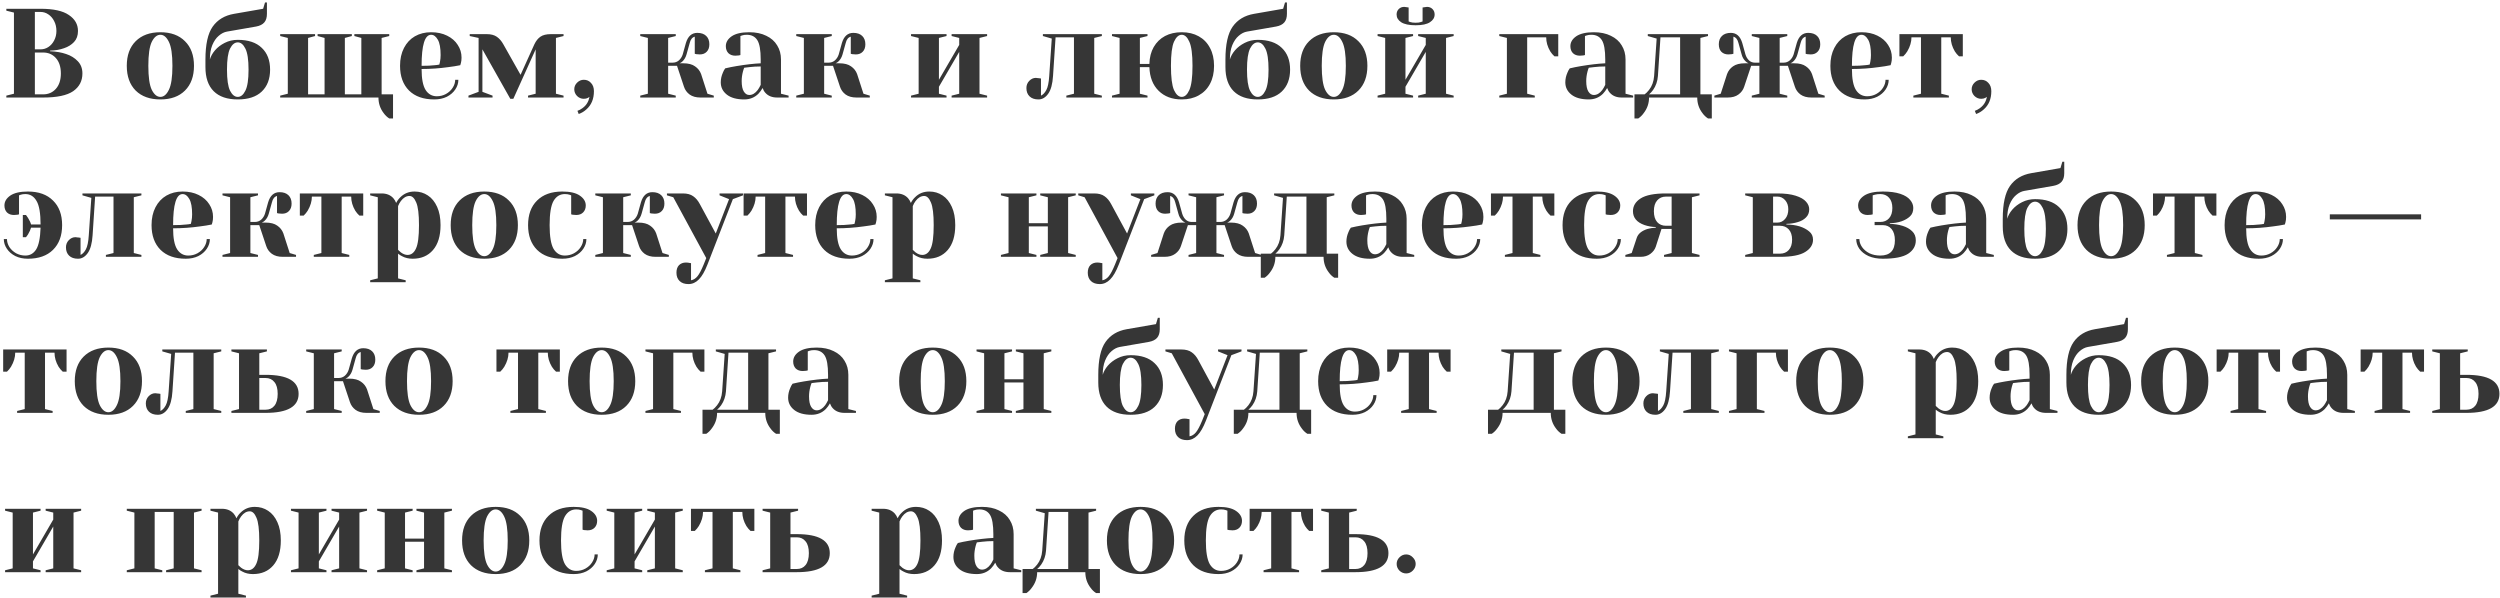 <?xml version="1.0" encoding="UTF-8"?> <svg xmlns="http://www.w3.org/2000/svg" width="769" height="184" viewBox="0 0 769 184" fill="none"> <path d="M1.95 29.415L4.29 28.83V3.87L1.95 3.285V2.7H12.48C16.432 2.7 19.331 3.337 21.177 4.611C23.049 5.859 23.985 7.497 23.985 9.525C23.985 10.929 23.582 12.06 22.776 12.918C21.97 13.776 20.943 14.413 19.695 14.829C18.369 15.297 16.939 15.544 15.405 15.57V15.765C17.303 15.843 18.954 16.129 20.358 16.623C21.788 17.091 22.971 17.819 23.907 18.807C24.869 19.795 25.35 21.056 25.35 22.59C25.35 24.904 24.401 26.724 22.503 28.05C20.605 29.35 17.524 30 13.26 30H1.95V29.415ZM12.48 15.18C13.338 15.18 14.131 14.946 14.859 14.478C15.613 13.984 16.211 13.308 16.653 12.45C17.121 11.566 17.355 10.591 17.355 9.525C17.355 8.381 17.121 7.367 16.653 6.483C16.211 5.599 15.613 4.91 14.859 4.416C14.131 3.922 13.338 3.675 12.48 3.675H10.725V15.18H12.48ZM13.26 29.025C14.872 29.025 16.185 28.453 17.199 27.309C18.213 26.165 18.72 24.592 18.72 22.59C18.72 20.588 18.213 19.015 17.199 17.871C16.185 16.727 14.872 16.155 13.26 16.155H10.725V29.025H13.26ZM49.334 30.585C46.109 30.585 43.575 29.675 41.728 27.855C39.908 26.009 38.998 23.474 38.998 20.25C38.998 17.026 39.908 14.504 41.728 12.684C43.575 10.838 46.109 9.915 49.334 9.915C52.557 9.915 55.08 10.838 56.9 12.684C58.745 14.504 59.669 17.026 59.669 20.25C59.669 23.474 58.745 26.009 56.9 27.855C55.08 29.675 52.557 30.585 49.334 30.585ZM49.334 29.805C50.373 29.805 51.245 29.077 51.947 27.621C52.675 26.165 53.038 23.708 53.038 20.25C53.038 16.792 52.675 14.335 51.947 12.879C51.245 11.423 50.373 10.695 49.334 10.695C48.294 10.695 47.41 11.423 46.681 12.879C45.98 14.335 45.629 16.792 45.629 20.25C45.629 23.708 45.98 26.165 46.681 27.621C47.41 29.077 48.294 29.805 49.334 29.805ZM73.137 30.585C69.887 30.585 67.417 29.74 65.727 28.05C64.037 26.36 63.192 23.89 63.192 20.64V18.3C63.192 13.672 63.933 10.305 65.415 8.199C66.923 6.067 69.107 4.754 71.967 4.26L80.937 2.7L81.522 0.75H82.107V4.26C82.107 5.404 81.834 6.288 81.288 6.912C80.742 7.536 79.91 7.952 78.792 8.16L69.822 9.72C68.938 9.876 68.093 10.305 67.287 11.007C66.481 11.683 65.818 12.645 65.298 13.893C64.804 15.115 64.557 16.584 64.557 18.3C64.817 17.364 65.337 16.428 66.117 15.492C66.923 14.556 67.924 13.789 69.12 13.191C70.342 12.567 71.681 12.255 73.137 12.255C76.361 12.255 78.818 13.074 80.508 14.712C82.224 16.324 83.082 18.56 83.082 21.42C83.082 24.28 82.224 26.529 80.508 28.167C78.818 29.779 76.361 30.585 73.137 30.585ZM73.137 29.805C74.073 29.805 74.853 29.168 75.477 27.894C76.127 26.62 76.452 24.462 76.452 21.42C76.452 18.378 76.127 16.22 75.477 14.946C74.853 13.672 74.073 13.035 73.137 13.035C72.201 13.035 71.408 13.672 70.758 14.946C70.134 16.22 69.822 18.378 69.822 21.42C69.822 24.462 70.134 26.62 70.758 27.894C71.408 29.168 72.201 29.805 73.137 29.805ZM119.727 36.435C119.051 35.993 118.492 35.46 118.05 34.836C116.958 33.432 116.412 31.82 116.412 30H86.187V29.415L88.527 28.83V11.67L86.187 11.085V10.5H96.912V11.085L94.767 11.67V29.025H99.837V11.67L97.692 11.085V10.5H108.222V11.085L106.077 11.67V29.025H111.147V11.67L109.002 11.085V10.5H119.727V11.085L117.387 11.67V29.025H120.897V36.435H119.727ZM133.584 30.585C130.256 30.585 127.669 29.675 125.823 27.855C123.977 26.009 123.054 23.474 123.054 20.25C123.054 18.144 123.457 16.311 124.263 14.751C125.069 13.191 126.187 11.995 127.617 11.163C129.073 10.331 130.737 9.915 132.609 9.915C134.481 9.915 136.119 10.266 137.523 10.968C138.953 11.67 140.045 12.619 140.799 13.815C141.579 14.985 141.969 16.285 141.969 17.715C141.969 18.365 141.904 18.924 141.774 19.392L141.579 20.055C140.461 20.289 139.252 20.484 137.952 20.64C135.222 21.03 132.466 21.225 129.684 21.225C129.684 24.241 130.1 26.399 130.932 27.699C131.764 28.973 132.908 29.61 134.364 29.61C135.378 29.61 136.314 29.376 137.172 28.908C138.056 28.414 138.745 27.777 139.239 26.997C139.759 26.191 140.019 25.372 140.019 24.54H140.994C140.994 25.58 140.682 26.568 140.058 27.504C139.434 28.44 138.563 29.194 137.445 29.766C136.327 30.312 135.04 30.585 133.584 30.585ZM129.684 20.25C131.348 20.25 132.7 20.185 133.74 20.055C134.182 20.029 134.65 19.964 135.144 19.86C135.17 19.73 135.235 19.444 135.339 19.002C135.469 18.352 135.534 17.663 135.534 16.935C135.534 14.777 135.248 13.204 134.676 12.216C134.104 11.202 133.415 10.695 132.609 10.695C130.659 10.695 129.684 13.88 129.684 20.25ZM148.387 15.18V28.245L151.507 29.415V30H144.097V29.415L147.217 28.245V11.67L144.487 11.085V10.5H149.752C151.026 10.5 152.053 10.773 152.833 11.319C153.613 11.865 154.276 12.632 154.822 13.62L160.126 23.019L164.377 13.62C164.871 12.58 165.495 11.8 166.249 11.28C167.003 10.76 168.069 10.5 169.447 10.5H173.347V11.085L171.007 11.67V28.83L173.347 29.415V30H162.427V29.415L164.767 28.83V15.18L157.903 30.39H156.967L148.387 15.18ZM177.621 34.095C178.167 33.913 178.713 33.614 179.259 33.198C180.377 32.366 181.066 31.235 181.326 29.805L180.819 30.117C180.481 30.299 180.065 30.39 179.571 30.39C178.791 30.39 178.102 30.104 177.504 29.532C176.932 28.934 176.646 28.245 176.646 27.465C176.646 26.685 176.932 26.009 177.504 25.437C178.102 24.839 178.791 24.54 179.571 24.54C180.481 24.54 181.222 24.865 181.794 25.515C182.392 26.139 182.691 26.984 182.691 28.05C182.691 30.442 181.911 32.314 180.351 33.666C179.675 34.29 178.895 34.758 178.011 35.07L177.621 34.095ZM196.941 29.415L199.281 28.83V11.67L196.941 11.085V10.5H207.861V11.085L205.521 11.67V19.275H206.886C207.64 19.275 208.29 19.041 208.836 18.573C209.382 18.079 209.772 17.468 210.006 16.74L210.981 13.23C211.605 11.15 212.775 10.11 214.491 10.11C215.661 10.11 216.571 10.422 217.221 11.046C217.871 11.67 218.196 12.528 218.196 13.62C218.196 14.608 217.923 15.375 217.377 15.921C216.857 16.467 216.155 16.74 215.271 16.74C214.907 16.74 214.543 16.714 214.179 16.662L213.711 16.545V11.28C212.931 11.488 212.411 12.138 212.151 13.23L211.176 16.74C210.916 17.65 210.487 18.378 209.889 18.924C209.681 19.132 209.395 19.314 209.031 19.47H210.201C211.735 19.47 212.931 19.782 213.789 20.406C214.673 21.004 215.297 21.797 215.661 22.785L217.611 28.83L219.561 29.415V30H215.466C214.088 30 212.97 29.688 212.112 29.064C211.28 28.44 210.708 27.647 210.396 26.685L208.251 20.25H205.521V28.83L207.861 29.415V30H196.941V29.415ZM228.921 30.585C226.607 30.585 224.826 30.091 223.578 29.103C222.33 28.115 221.706 26.854 221.706 25.32C221.706 24.306 221.927 23.305 222.369 22.317C222.551 21.849 222.785 21.42 223.071 21.03C224.137 20.77 225.294 20.536 226.542 20.328C229.35 19.86 231.833 19.574 233.991 19.47V18.3C233.991 15.414 233.64 13.425 232.938 12.333C232.236 11.241 231.157 10.695 229.701 10.695C229.155 10.695 228.687 10.76 228.297 10.89L227.751 11.085V16.935L227.244 17.052C226.828 17.104 226.477 17.13 226.191 17.13C225.307 17.13 224.592 16.87 224.046 16.35C223.526 15.804 223.266 15.089 223.266 14.205C223.266 13.009 223.864 11.995 225.06 11.163C226.282 10.331 228.089 9.915 230.481 9.915C232.509 9.915 234.251 10.279 235.707 11.007C237.189 11.709 238.307 12.697 239.061 13.971C239.841 15.219 240.231 16.662 240.231 18.3V28.83L242.571 29.415V30H239.061C237.501 30 236.292 29.519 235.434 28.557C235.07 28.167 234.784 27.673 234.576 27.075C234.212 27.725 233.783 28.31 233.289 28.83C232.119 30 230.663 30.585 228.921 30.585ZM230.481 29.22C231.443 29.22 232.314 28.7 233.094 27.66C233.38 27.27 233.679 26.75 233.991 26.1V20.445C232.795 20.445 231.651 20.51 230.559 20.64C229.753 20.744 229.207 20.809 228.921 20.835C228.791 21.121 228.661 21.511 228.531 22.005C228.271 22.993 228.141 23.968 228.141 24.93C228.141 26.386 228.362 27.465 228.804 28.167C229.246 28.869 229.805 29.22 230.481 29.22ZM244.929 29.415L247.269 28.83V11.67L244.929 11.085V10.5H255.849V11.085L253.509 11.67V19.275H254.874C255.628 19.275 256.278 19.041 256.824 18.573C257.37 18.079 257.76 17.468 257.994 16.74L258.969 13.23C259.593 11.15 260.763 10.11 262.479 10.11C263.649 10.11 264.559 10.422 265.209 11.046C265.859 11.67 266.184 12.528 266.184 13.62C266.184 14.608 265.911 15.375 265.365 15.921C264.845 16.467 264.143 16.74 263.259 16.74C262.895 16.74 262.531 16.714 262.167 16.662L261.699 16.545V11.28C260.919 11.488 260.399 12.138 260.139 13.23L259.164 16.74C258.904 17.65 258.475 18.378 257.877 18.924C257.669 19.132 257.383 19.314 257.019 19.47H258.189C259.723 19.47 260.919 19.782 261.777 20.406C262.661 21.004 263.285 21.797 263.649 22.785L265.599 28.83L267.549 29.415V30H263.454C262.076 30 260.958 29.688 260.1 29.064C259.268 28.44 258.696 27.647 258.384 26.685L256.239 20.25H253.509V28.83L255.849 29.415V30H244.929V29.415ZM280.235 30V29.415L282.575 28.83V11.67L280.235 11.085V10.5H291.155V11.085L288.815 11.67V24.54L295.055 13.815V11.67L292.715 11.085V10.5H303.635V11.085L301.295 11.67V28.83L303.635 29.415V30H292.715V29.415L295.055 28.83V15.96L288.815 26.685V28.83L291.155 29.415V30H280.235ZM319.428 30.585C318.258 30.585 317.348 30.273 316.698 29.649C316.048 29.025 315.723 28.167 315.723 27.075C315.723 26.217 316.009 25.489 316.581 24.891C317.179 24.267 317.868 23.955 318.648 23.955C318.856 23.955 319.064 23.981 319.272 24.033C319.48 24.059 319.623 24.072 319.701 24.072L320.208 24.15V29.415C320.832 29.129 321.378 28.557 321.846 27.699C322.314 26.841 322.613 25.398 322.743 23.37L323.523 11.865L320.793 11.085V10.5H338.928V11.085L336.588 11.67V28.83L338.928 29.415V30H328.008V29.415L330.348 28.83V11.475H324.693L323.913 23.37C323.757 25.84 323.263 27.66 322.431 28.83C321.599 30 320.598 30.585 319.428 30.585ZM363.498 30.585C360.56 30.585 358.194 29.701 356.4 27.933C354.606 26.165 353.657 23.734 353.553 20.64H350.628V28.83L352.968 29.415V30H342.048V29.415L344.388 28.83V11.67L342.048 11.085V10.5H352.968V11.085L350.628 11.67V19.665H353.553C353.605 17.663 354.047 15.934 354.879 14.478C355.737 12.996 356.894 11.865 358.35 11.085C359.832 10.305 361.548 9.915 363.498 9.915C365.5 9.915 367.242 10.331 368.724 11.163C370.232 11.995 371.389 13.191 372.195 14.751C373.027 16.285 373.443 18.118 373.443 20.25C373.443 22.382 373.027 24.228 372.195 25.788C371.389 27.322 370.232 28.505 368.724 29.337C367.242 30.169 365.5 30.585 363.498 30.585ZM363.498 29.805C364.434 29.805 365.214 29.103 365.838 27.699C366.488 26.269 366.813 23.786 366.813 20.25C366.813 16.714 366.488 14.244 365.838 12.84C365.214 11.41 364.434 10.695 363.498 10.695C362.562 10.695 361.769 11.41 361.119 12.84C360.495 14.244 360.183 16.714 360.183 20.25C360.183 23.786 360.495 26.269 361.119 27.699C361.769 29.103 362.562 29.805 363.498 29.805ZM386.889 30.585C383.639 30.585 381.169 29.74 379.479 28.05C377.789 26.36 376.944 23.89 376.944 20.64V18.3C376.944 13.672 377.685 10.305 379.167 8.199C380.675 6.067 382.859 4.754 385.719 4.26L394.689 2.7L395.274 0.75H395.859V4.26C395.859 5.404 395.586 6.288 395.04 6.912C394.494 7.536 393.662 7.952 392.544 8.16L383.574 9.72C382.69 9.876 381.845 10.305 381.039 11.007C380.233 11.683 379.57 12.645 379.05 13.893C378.556 15.115 378.309 16.584 378.309 18.3C378.569 17.364 379.089 16.428 379.869 15.492C380.675 14.556 381.676 13.789 382.872 13.191C384.094 12.567 385.433 12.255 386.889 12.255C390.113 12.255 392.57 13.074 394.26 14.712C395.976 16.324 396.834 18.56 396.834 21.42C396.834 24.28 395.976 26.529 394.26 28.167C392.57 29.779 390.113 30.585 386.889 30.585ZM386.889 29.805C387.825 29.805 388.605 29.168 389.229 27.894C389.879 26.62 390.204 24.462 390.204 21.42C390.204 18.378 389.879 16.22 389.229 14.946C388.605 13.672 387.825 13.035 386.889 13.035C385.953 13.035 385.16 13.672 384.51 14.946C383.886 16.22 383.574 18.378 383.574 21.42C383.574 24.462 383.886 26.62 384.51 27.894C385.16 29.168 385.953 29.805 386.889 29.805ZM410.274 30.585C407.05 30.585 404.515 29.675 402.669 27.855C400.849 26.009 399.939 23.474 399.939 20.25C399.939 17.026 400.849 14.504 402.669 12.684C404.515 10.838 407.05 9.915 410.274 9.915C413.498 9.915 416.02 10.838 417.84 12.684C419.686 14.504 420.609 17.026 420.609 20.25C420.609 23.474 419.686 26.009 417.84 27.855C416.02 29.675 413.498 30.585 410.274 30.585ZM410.274 29.805C411.314 29.805 412.185 29.077 412.887 27.621C413.615 26.165 413.979 23.708 413.979 20.25C413.979 16.792 413.615 14.335 412.887 12.879C412.185 11.423 411.314 10.695 410.274 10.695C409.234 10.695 408.35 11.423 407.622 12.879C406.92 14.335 406.569 16.792 406.569 20.25C406.569 23.708 406.92 26.165 407.622 27.621C408.35 29.077 409.234 29.805 410.274 29.805ZM435.443 7.77C433.441 7.77 431.959 7.458 430.997 6.834C430.061 6.21 429.593 5.417 429.593 4.455C429.593 3.779 429.814 3.22 430.256 2.778C430.698 2.336 431.257 2.115 431.933 2.115C431.985 2.115 432.284 2.154 432.83 2.232L433.298 2.31V6.6C433.324 6.6 433.506 6.665 433.844 6.795C434.208 6.925 434.741 6.99 435.443 6.99C436.145 6.99 436.665 6.925 437.003 6.795C437.367 6.665 437.562 6.6 437.588 6.6V2.31L438.056 2.232C438.602 2.154 438.901 2.115 438.953 2.115C439.629 2.115 440.188 2.336 440.63 2.778C441.072 3.22 441.293 3.779 441.293 4.455C441.293 5.417 440.812 6.21 439.85 6.834C438.914 7.458 437.445 7.77 435.443 7.77ZM423.743 30V29.415L426.083 28.83V11.67L423.743 11.085V10.5H434.663V11.085L432.323 11.67V24.54L438.563 13.815V11.67L436.223 11.085V10.5H447.143V11.085L444.803 11.67V28.83L447.143 29.415V30H436.223V29.415L438.563 28.83V15.96L432.323 26.685V28.83L434.663 29.415V30H423.743ZM461.181 29.415L463.521 28.83V11.67L461.181 11.085V10.5H479.316V17.325H478.146C477.652 16.883 477.223 16.376 476.859 15.804C476.027 14.4 475.611 12.957 475.611 11.475H469.761V28.83L472.101 29.415V30H461.181V29.415ZM488.705 30.585C486.391 30.585 484.61 30.091 483.362 29.103C482.114 28.115 481.49 26.854 481.49 25.32C481.49 24.306 481.711 23.305 482.153 22.317C482.335 21.849 482.569 21.42 482.855 21.03C483.921 20.77 485.078 20.536 486.326 20.328C489.134 19.86 491.617 19.574 493.775 19.47V18.3C493.775 15.414 493.424 13.425 492.722 12.333C492.02 11.241 490.941 10.695 489.485 10.695C488.939 10.695 488.471 10.76 488.081 10.89L487.535 11.085V16.935L487.028 17.052C486.612 17.104 486.261 17.13 485.975 17.13C485.091 17.13 484.376 16.87 483.83 16.35C483.31 15.804 483.05 15.089 483.05 14.205C483.05 13.009 483.648 11.995 484.844 11.163C486.066 10.331 487.873 9.915 490.265 9.915C492.293 9.915 494.035 10.279 495.491 11.007C496.973 11.709 498.091 12.697 498.845 13.971C499.625 15.219 500.015 16.662 500.015 18.3V28.83L502.355 29.415V30H498.845C497.285 30 496.076 29.519 495.218 28.557C494.854 28.167 494.568 27.673 494.36 27.075C493.996 27.725 493.567 28.31 493.073 28.83C491.903 30 490.447 30.585 488.705 30.585ZM490.265 29.22C491.227 29.22 492.098 28.7 492.878 27.66C493.164 27.27 493.463 26.75 493.775 26.1V20.445C492.579 20.445 491.435 20.51 490.343 20.64C489.537 20.744 488.991 20.809 488.705 20.835C488.575 21.121 488.445 21.511 488.315 22.005C488.055 22.993 487.925 23.968 487.925 24.93C487.925 26.386 488.146 27.465 488.588 28.167C489.03 28.869 489.589 29.22 490.265 29.22ZM502.763 29.025H505.883C506.299 28.739 506.754 28.284 507.248 27.66C508.158 26.516 508.678 25.086 508.808 23.37L509.588 11.865L506.858 11.085V10.5H525.383V11.085L523.043 11.67V29.025H526.553V36.435H525.383C524.707 35.993 524.148 35.46 523.706 34.836C522.614 33.432 522.068 31.82 522.068 30H507.248C507.248 31.794 506.689 33.406 505.571 34.836C505.129 35.46 504.583 35.993 503.933 36.435H502.763V29.025ZM516.803 29.025V11.475H510.758L509.978 23.37C509.848 25.008 509.354 26.438 508.496 27.66C508.106 28.206 507.69 28.661 507.248 29.025H516.803ZM527.342 29.415L529.292 28.83L531.242 22.785C531.606 21.797 532.217 21.004 533.075 20.406C533.959 19.782 535.168 19.47 536.702 19.47H537.872C537.508 19.314 537.222 19.132 537.014 18.924C536.364 18.326 535.935 17.598 535.727 16.74L534.752 13.23C534.492 12.138 533.972 11.488 533.192 11.28V16.545L532.685 16.662C532.269 16.714 531.918 16.74 531.632 16.74C530.748 16.74 530.033 16.467 529.487 15.921C528.967 15.375 528.707 14.608 528.707 13.62C528.707 12.528 529.032 11.67 529.682 11.046C530.332 10.422 531.242 10.11 532.412 10.11C534.128 10.11 535.298 11.15 535.922 13.23L536.897 16.74C537.131 17.494 537.495 18.105 537.989 18.573C538.483 19.041 539.094 19.275 539.822 19.275H541.187V11.67L538.847 11.085V10.5H549.767V11.085L547.427 11.67V19.275H548.597C549.351 19.275 550.001 19.041 550.547 18.573C551.093 18.079 551.483 17.468 551.717 16.74L552.692 13.23C553.316 11.15 554.486 10.11 556.202 10.11C557.372 10.11 558.282 10.422 558.932 11.046C559.582 11.67 559.907 12.528 559.907 13.62C559.907 14.608 559.634 15.375 559.088 15.921C558.568 16.467 557.866 16.74 556.982 16.74C556.618 16.74 556.254 16.714 555.89 16.662L555.422 16.545V11.28C554.642 11.488 554.122 12.138 553.862 13.23L552.887 16.74C552.627 17.65 552.198 18.378 551.6 18.924C551.392 19.132 551.106 19.314 550.742 19.47H551.912C553.446 19.47 554.642 19.782 555.5 20.406C556.384 21.004 557.008 21.797 557.372 22.785L559.322 28.83L561.272 29.415V30H557.177C555.799 30 554.681 29.688 553.823 29.064C552.991 28.44 552.419 27.647 552.107 26.685L549.962 20.25H547.427V28.83L549.767 29.415V30H538.847V29.415L541.187 28.83V20.25H538.652L536.507 26.685C536.195 27.647 535.61 28.44 534.752 29.064C533.92 29.688 532.815 30 531.437 30H527.342V29.415ZM573.553 30.585C570.225 30.585 567.638 29.675 565.792 27.855C563.946 26.009 563.023 23.474 563.023 20.25C563.023 18.144 563.426 16.311 564.232 14.751C565.038 13.191 566.156 11.995 567.586 11.163C569.042 10.331 570.706 9.915 572.578 9.915C574.45 9.915 576.088 10.266 577.492 10.968C578.922 11.67 580.014 12.619 580.768 13.815C581.548 14.985 581.938 16.285 581.938 17.715C581.938 18.365 581.873 18.924 581.743 19.392L581.548 20.055C580.43 20.289 579.221 20.484 577.921 20.64C575.191 21.03 572.435 21.225 569.653 21.225C569.653 24.241 570.069 26.399 570.901 27.699C571.733 28.973 572.877 29.61 574.333 29.61C575.347 29.61 576.283 29.376 577.141 28.908C578.025 28.414 578.714 27.777 579.208 26.997C579.728 26.191 579.988 25.372 579.988 24.54H580.963C580.963 25.58 580.651 26.568 580.027 27.504C579.403 28.44 578.532 29.194 577.414 29.766C576.296 30.312 575.009 30.585 573.553 30.585ZM569.653 20.25C571.317 20.25 572.669 20.185 573.709 20.055C574.151 20.029 574.619 19.964 575.113 19.86C575.139 19.73 575.204 19.444 575.308 19.002C575.438 18.352 575.503 17.663 575.503 16.935C575.503 14.777 575.217 13.204 574.645 12.216C574.073 11.202 573.384 10.695 572.578 10.695C570.628 10.695 569.653 13.88 569.653 20.25ZM588.551 29.415L590.891 28.83V11.475H587.966C587.966 12.905 587.537 14.348 586.679 15.804C586.341 16.35 585.925 16.857 585.431 17.325H584.261V10.5H603.761V17.325H602.591C602.097 16.883 601.668 16.376 601.304 15.804C600.472 14.4 600.056 12.957 600.056 11.475H597.131V28.83L599.471 29.415V30H588.551V29.415ZM607.459 34.095C608.005 33.913 608.551 33.614 609.097 33.198C610.215 32.366 610.904 31.235 611.164 29.805L610.657 30.117C610.319 30.299 609.903 30.39 609.409 30.39C608.629 30.39 607.94 30.104 607.342 29.532C606.77 28.934 606.484 28.245 606.484 27.465C606.484 26.685 606.77 26.009 607.342 25.437C607.94 24.839 608.629 24.54 609.409 24.54C610.319 24.54 611.06 24.865 611.632 25.515C612.23 26.139 612.529 26.984 612.529 28.05C612.529 30.442 611.749 32.314 610.189 33.666C609.513 34.29 608.733 34.758 607.849 35.07L607.459 34.095ZM8.58 79.585C7.124 79.585 5.837 79.312 4.719 78.766C3.601 78.194 2.73 77.44 2.106 76.504C1.482 75.568 1.17 74.58 1.17 73.54H2.145C2.145 74.372 2.392 75.191 2.886 75.997C3.406 76.777 4.095 77.414 4.953 77.908C5.837 78.376 6.786 78.61 7.8 78.61C9.204 78.61 10.309 77.986 11.115 76.738C11.921 75.464 12.376 73.228 12.48 70.03H9.555C9.399 70.602 9.087 71.291 8.619 72.097C8.489 72.305 8.372 72.474 8.268 72.604C8.164 72.734 8.073 72.851 7.995 72.955H7.02V66.13H7.995L8.619 67.027C9.113 67.833 9.425 68.509 9.555 69.055H12.48C12.48 65.597 12.064 63.179 11.232 61.801C10.426 60.397 9.282 59.695 7.8 59.695C7.254 59.695 6.786 59.76 6.396 59.89L5.85 60.085V65.935L5.343 66.052C4.927 66.104 4.576 66.13 4.29 66.13C3.406 66.13 2.691 65.87 2.145 65.35C1.625 64.804 1.365 64.089 1.365 63.205C1.365 62.009 1.963 60.995 3.159 60.163C4.381 59.331 6.188 58.915 8.58 58.915C11.882 58.915 14.456 59.838 16.302 61.684C18.174 63.504 19.11 66.026 19.11 69.25C19.11 72.474 18.174 75.009 16.302 76.855C14.456 78.675 11.882 79.585 8.58 79.585ZM23.996 79.585C22.826 79.585 21.916 79.273 21.266 78.649C20.616 78.025 20.291 77.167 20.291 76.075C20.291 75.217 20.577 74.489 21.149 73.891C21.747 73.267 22.436 72.955 23.216 72.955C23.424 72.955 23.632 72.981 23.84 73.033C24.048 73.059 24.191 73.072 24.269 73.072L24.776 73.15V78.415C25.4 78.129 25.946 77.557 26.414 76.699C26.882 75.841 27.181 74.398 27.311 72.37L28.091 60.865L25.361 60.085V59.5H43.496V60.085L41.156 60.67V77.83L43.496 78.415V79H32.576V78.415L34.916 77.83V60.475H29.261L28.481 72.37C28.325 74.84 27.831 76.66 26.999 77.83C26.167 79 25.166 79.585 23.996 79.585ZM57.146 79.585C53.818 79.585 51.231 78.675 49.385 76.855C47.539 75.009 46.616 72.474 46.616 69.25C46.616 67.144 47.019 65.311 47.825 63.751C48.631 62.191 49.749 60.995 51.179 60.163C52.635 59.331 54.299 58.915 56.171 58.915C58.043 58.915 59.681 59.266 61.085 59.968C62.515 60.67 63.607 61.619 64.361 62.815C65.141 63.985 65.531 65.285 65.531 66.715C65.531 67.365 65.466 67.924 65.336 68.392L65.141 69.055C64.023 69.289 62.814 69.484 61.514 69.64C58.784 70.03 56.028 70.225 53.246 70.225C53.246 73.241 53.662 75.399 54.494 76.699C55.326 77.973 56.47 78.61 57.926 78.61C58.94 78.61 59.876 78.376 60.734 77.908C61.618 77.414 62.307 76.777 62.801 75.997C63.321 75.191 63.581 74.372 63.581 73.54H64.556C64.556 74.58 64.244 75.568 63.62 76.504C62.996 77.44 62.125 78.194 61.007 78.766C59.889 79.312 58.602 79.585 57.146 79.585ZM53.246 69.25C54.91 69.25 56.262 69.185 57.302 69.055C57.744 69.029 58.212 68.964 58.706 68.86C58.732 68.73 58.797 68.444 58.901 68.002C59.031 67.352 59.096 66.663 59.096 65.935C59.096 63.777 58.81 62.204 58.238 61.216C57.666 60.202 56.977 59.695 56.171 59.695C54.221 59.695 53.246 62.88 53.246 69.25ZM68.439 78.415L70.779 77.83V60.67L68.439 60.085V59.5H79.359V60.085L77.019 60.67V68.275H78.384C79.138 68.275 79.788 68.041 80.334 67.573C80.88 67.079 81.27 66.468 81.504 65.74L82.479 62.23C83.103 60.15 84.273 59.11 85.989 59.11C87.159 59.11 88.069 59.422 88.719 60.046C89.369 60.67 89.694 61.528 89.694 62.62C89.694 63.608 89.421 64.375 88.875 64.921C88.355 65.467 87.653 65.74 86.769 65.74C86.405 65.74 86.041 65.714 85.677 65.662L85.209 65.545V60.28C84.429 60.488 83.909 61.138 83.649 62.23L82.674 65.74C82.414 66.65 81.985 67.378 81.387 67.924C81.179 68.132 80.893 68.314 80.529 68.47H81.699C83.233 68.47 84.429 68.782 85.287 69.406C86.171 70.004 86.795 70.797 87.159 71.785L89.109 77.83L91.059 78.415V79H86.964C85.586 79 84.468 78.688 83.61 78.064C82.778 77.44 82.206 76.647 81.894 75.685L79.749 69.25H77.019V77.83L79.359 78.415V79H68.439V78.415ZM96.519 78.415L98.859 77.83V60.475H95.934C95.934 61.905 95.505 63.348 94.647 64.804C94.309 65.35 93.893 65.857 93.399 66.325H92.229V59.5H111.729V66.325H110.559C110.065 65.883 109.636 65.376 109.272 64.804C108.44 63.4 108.024 61.957 108.024 60.475H105.099V77.83L107.439 78.415V79H96.519V78.415ZM113.866 86.215L116.206 85.63V60.67L113.866 60.085V59.5H117.376C118.91 59.5 120.119 59.994 121.003 60.982C121.341 61.372 121.627 61.853 121.861 62.425C122.199 61.749 122.628 61.164 123.148 60.67C124.318 59.5 125.774 58.915 127.516 58.915C129.05 58.915 130.415 59.318 131.611 60.124C132.807 60.904 133.756 62.074 134.458 63.634C135.16 65.168 135.511 67.04 135.511 69.25C135.511 72.578 134.731 75.139 133.171 76.933C131.637 78.701 129.557 79.585 126.931 79.585C125.683 79.585 124.591 79.325 123.655 78.805C123.265 78.623 122.862 78.363 122.446 78.025V85.63L124.786 86.215V86.8H113.866V86.215ZM125.371 78.415C126.489 78.415 127.347 77.765 127.945 76.465C128.569 75.165 128.881 72.76 128.881 69.25C128.881 65.896 128.595 63.569 128.023 62.269C127.477 60.943 126.788 60.28 125.956 60.28C124.968 60.28 124.084 60.8 123.304 61.84C122.966 62.282 122.68 62.802 122.446 63.4V76.855C122.81 77.219 123.096 77.479 123.304 77.635C124.006 78.155 124.695 78.415 125.371 78.415ZM148.966 79.585C145.742 79.585 143.207 78.675 141.361 76.855C139.541 75.009 138.631 72.474 138.631 69.25C138.631 66.026 139.541 63.504 141.361 61.684C143.207 59.838 145.742 58.915 148.966 58.915C152.19 58.915 154.712 59.838 156.532 61.684C158.378 63.504 159.301 66.026 159.301 69.25C159.301 72.474 158.378 75.009 156.532 76.855C154.712 78.675 152.19 79.585 148.966 79.585ZM148.966 78.805C150.006 78.805 150.877 78.077 151.579 76.621C152.307 75.165 152.671 72.708 152.671 69.25C152.671 65.792 152.307 63.335 151.579 61.879C150.877 60.423 150.006 59.695 148.966 59.695C147.926 59.695 147.042 60.423 146.314 61.879C145.612 63.335 145.261 65.792 145.261 69.25C145.261 72.708 145.612 75.165 146.314 76.621C147.042 78.077 147.926 78.805 148.966 78.805ZM172.965 79.585C169.637 79.585 167.05 78.675 165.204 76.855C163.358 75.009 162.435 72.474 162.435 69.25C162.435 66.026 163.358 63.504 165.204 61.684C167.05 59.838 169.637 58.915 172.965 58.915C175.357 58.915 177.151 59.331 178.347 60.163C179.569 60.995 180.18 62.009 180.18 63.205C180.18 64.089 179.907 64.804 179.361 65.35C178.841 65.87 178.139 66.13 177.255 66.13C176.891 66.13 176.527 66.104 176.163 66.052L175.695 65.935V60.085L175.149 59.89C174.759 59.76 174.291 59.695 173.745 59.695C172.263 59.695 171.106 60.397 170.274 61.801C169.468 63.205 169.065 65.688 169.065 69.25C169.065 72.708 169.468 75.139 170.274 76.543C171.106 77.921 172.263 78.61 173.745 78.61C174.759 78.61 175.695 78.376 176.553 77.908C177.437 77.414 178.126 76.777 178.62 75.997C179.14 75.191 179.4 74.372 179.4 73.54H180.375C180.375 74.58 180.063 75.568 179.439 76.504C178.815 77.44 177.944 78.194 176.826 78.766C175.708 79.312 174.421 79.585 172.965 79.585ZM183.116 78.415L185.456 77.83V60.67L183.116 60.085V59.5H194.036V60.085L191.696 60.67V68.275H193.061C193.815 68.275 194.465 68.041 195.011 67.573C195.557 67.079 195.947 66.468 196.181 65.74L197.156 62.23C197.78 60.15 198.95 59.11 200.666 59.11C201.836 59.11 202.746 59.422 203.396 60.046C204.046 60.67 204.371 61.528 204.371 62.62C204.371 63.608 204.098 64.375 203.552 64.921C203.032 65.467 202.33 65.74 201.446 65.74C201.082 65.74 200.718 65.714 200.354 65.662L199.886 65.545V60.28C199.106 60.488 198.586 61.138 198.326 62.23L197.351 65.74C197.091 66.65 196.662 67.378 196.064 67.924C195.856 68.132 195.57 68.314 195.206 68.47H196.376C197.91 68.47 199.106 68.782 199.964 69.406C200.848 70.004 201.472 70.797 201.836 71.785L203.786 77.83L205.736 78.415V79H201.641C200.263 79 199.145 78.688 198.287 78.064C197.455 77.44 196.883 76.647 196.571 75.685L194.426 69.25H191.696V77.83L194.036 78.415V79H183.116V78.415ZM211.781 87.385C210.611 87.385 209.701 87.073 209.051 86.449C208.401 85.825 208.076 84.967 208.076 83.875C208.076 82.887 208.336 82.12 208.856 81.574C209.402 81.028 210.117 80.755 211.001 80.755C211.209 80.755 211.417 80.768 211.625 80.794C211.833 80.846 211.976 80.872 212.054 80.872L212.561 80.95V86.215C213.315 86.085 213.978 85.669 214.55 84.967C215.122 84.265 215.759 83.056 216.461 81.34L217.241 79.39L207.101 60.67L205.151 60.085V59.5H210.026C211.378 59.5 212.444 59.786 213.224 60.358C214.03 60.904 214.719 61.723 215.291 62.815L220.166 71.824L224.261 61.255L221.336 60.085V59.5H228.551V60.085L225.431 61.255L217.631 81.34C216.799 83.472 215.915 85.006 214.979 85.942C214.043 86.904 212.977 87.385 211.781 87.385ZM233.019 78.415L235.359 77.83V60.475H232.434C232.434 61.905 232.005 63.348 231.147 64.804C230.809 65.35 230.393 65.857 229.899 66.325H228.729V59.5H248.229V66.325H247.059C246.565 65.883 246.136 65.376 245.772 64.804C244.94 63.4 244.524 61.957 244.524 60.475H241.599V77.83L243.939 78.415V79H233.019V78.415ZM261.286 79.585C257.958 79.585 255.371 78.675 253.525 76.855C251.679 75.009 250.756 72.474 250.756 69.25C250.756 67.144 251.159 65.311 251.965 63.751C252.771 62.191 253.889 60.995 255.319 60.163C256.775 59.331 258.439 58.915 260.311 58.915C262.183 58.915 263.821 59.266 265.225 59.968C266.655 60.67 267.747 61.619 268.501 62.815C269.281 63.985 269.671 65.285 269.671 66.715C269.671 67.365 269.606 67.924 269.476 68.392L269.281 69.055C268.163 69.289 266.954 69.484 265.654 69.64C262.924 70.03 260.168 70.225 257.386 70.225C257.386 73.241 257.802 75.399 258.634 76.699C259.466 77.973 260.61 78.61 262.066 78.61C263.08 78.61 264.016 78.376 264.874 77.908C265.758 77.414 266.447 76.777 266.941 75.997C267.461 75.191 267.721 74.372 267.721 73.54H268.696C268.696 74.58 268.384 75.568 267.76 76.504C267.136 77.44 266.265 78.194 265.147 78.766C264.029 79.312 262.742 79.585 261.286 79.585ZM257.386 69.25C259.05 69.25 260.402 69.185 261.442 69.055C261.884 69.029 262.352 68.964 262.846 68.86C262.872 68.73 262.937 68.444 263.041 68.002C263.171 67.352 263.236 66.663 263.236 65.935C263.236 63.777 262.95 62.204 262.378 61.216C261.806 60.202 261.117 59.695 260.311 59.695C258.361 59.695 257.386 62.88 257.386 69.25ZM272.19 86.215L274.53 85.63V60.67L272.19 60.085V59.5H275.7C277.234 59.5 278.443 59.994 279.327 60.982C279.665 61.372 279.951 61.853 280.185 62.425C280.523 61.749 280.952 61.164 281.472 60.67C282.642 59.5 284.098 58.915 285.84 58.915C287.374 58.915 288.739 59.318 289.935 60.124C291.131 60.904 292.08 62.074 292.782 63.634C293.484 65.168 293.835 67.04 293.835 69.25C293.835 72.578 293.055 75.139 291.495 76.933C289.961 78.701 287.881 79.585 285.255 79.585C284.007 79.585 282.915 79.325 281.979 78.805C281.589 78.623 281.186 78.363 280.77 78.025V85.63L283.11 86.215V86.8H272.19V86.215ZM283.695 78.415C284.813 78.415 285.671 77.765 286.269 76.465C286.893 75.165 287.205 72.76 287.205 69.25C287.205 65.896 286.919 63.569 286.347 62.269C285.801 60.943 285.112 60.28 284.28 60.28C283.292 60.28 282.408 60.8 281.628 61.84C281.29 62.282 281.004 62.802 280.77 63.4V76.855C281.134 77.219 281.42 77.479 281.628 77.635C282.33 78.155 283.019 78.415 283.695 78.415ZM307.885 79V78.415L310.225 77.83V60.67L307.885 60.085V59.5H318.805V60.085L316.465 60.67V68.665H322.315V60.67L319.975 60.085V59.5H330.895V60.085L328.555 60.67V77.83L330.895 78.415V79H319.975V78.415L322.315 77.83V69.64H316.465V77.83L318.805 78.415V79H307.885ZM338.302 87.385C337.132 87.385 336.222 87.073 335.572 86.449C334.922 85.825 334.597 84.967 334.597 83.875C334.597 82.887 334.857 82.12 335.377 81.574C335.923 81.028 336.638 80.755 337.522 80.755C337.73 80.755 337.938 80.768 338.146 80.794C338.354 80.846 338.497 80.872 338.575 80.872L339.082 80.95V86.215C339.836 86.085 340.499 85.669 341.071 84.967C341.643 84.265 342.28 83.056 342.982 81.34L343.762 79.39L333.622 60.67L331.672 60.085V59.5H336.547C337.899 59.5 338.965 59.786 339.745 60.358C340.551 60.904 341.24 61.723 341.812 62.815L346.687 71.824L350.782 61.255L347.857 60.085V59.5H355.072V60.085L351.952 61.255L344.152 81.34C343.32 83.472 342.436 85.006 341.5 85.942C340.564 86.904 339.498 87.385 338.302 87.385ZM354.09 78.415L356.04 77.83L357.99 71.785C358.354 70.797 358.965 70.004 359.823 69.406C360.707 68.782 361.916 68.47 363.45 68.47H364.62C364.256 68.314 363.97 68.132 363.762 67.924C363.112 67.326 362.683 66.598 362.475 65.74L361.5 62.23C361.24 61.138 360.72 60.488 359.94 60.28V65.545L359.433 65.662C359.017 65.714 358.666 65.74 358.38 65.74C357.496 65.74 356.781 65.467 356.235 64.921C355.715 64.375 355.455 63.608 355.455 62.62C355.455 61.528 355.78 60.67 356.43 60.046C357.08 59.422 357.99 59.11 359.16 59.11C360.876 59.11 362.046 60.15 362.67 62.23L363.645 65.74C363.879 66.494 364.243 67.105 364.737 67.573C365.231 68.041 365.842 68.275 366.57 68.275H367.935V60.67L365.595 60.085V59.5H376.515V60.085L374.175 60.67V68.275H375.345C376.099 68.275 376.749 68.041 377.295 67.573C377.841 67.079 378.231 66.468 378.465 65.74L379.44 62.23C380.064 60.15 381.234 59.11 382.95 59.11C384.12 59.11 385.03 59.422 385.68 60.046C386.33 60.67 386.655 61.528 386.655 62.62C386.655 63.608 386.382 64.375 385.836 64.921C385.316 65.467 384.614 65.74 383.73 65.74C383.366 65.74 383.002 65.714 382.638 65.662L382.17 65.545V60.28C381.39 60.488 380.87 61.138 380.61 62.23L379.635 65.74C379.375 66.65 378.946 67.378 378.348 67.924C378.14 68.132 377.854 68.314 377.49 68.47H378.66C380.194 68.47 381.39 68.782 382.248 69.406C383.132 70.004 383.756 70.797 384.12 71.785L386.07 77.83L388.02 78.415V79H383.925C382.547 79 381.429 78.688 380.571 78.064C379.739 77.44 379.167 76.647 378.855 75.685L376.71 69.25H374.175V77.83L376.515 78.415V79H365.595V78.415L367.935 77.83V69.25H365.4L363.255 75.685C362.943 76.647 362.358 77.44 361.5 78.064C360.668 78.688 359.563 79 358.185 79H354.09V78.415ZM387.82 78.025H390.94C391.356 77.739 391.811 77.284 392.305 76.66C393.215 75.516 393.735 74.086 393.865 72.37L394.645 60.865L391.915 60.085V59.5H410.44V60.085L408.1 60.67V78.025H411.61V85.435H410.44C409.764 84.993 409.205 84.46 408.763 83.836C407.671 82.432 407.125 80.82 407.125 79H392.305C392.305 80.794 391.746 82.406 390.628 83.836C390.186 84.46 389.64 84.993 388.99 85.435H387.82V78.025ZM401.86 78.025V60.475H395.815L395.035 72.37C394.905 74.008 394.411 75.438 393.553 76.66C393.163 77.206 392.747 77.661 392.305 78.025H401.86ZM421.369 79.585C419.055 79.585 417.274 79.091 416.026 78.103C414.778 77.115 414.154 75.854 414.154 74.32C414.154 73.306 414.375 72.305 414.817 71.317C414.999 70.849 415.233 70.42 415.519 70.03C416.585 69.77 417.742 69.536 418.99 69.328C421.798 68.86 424.281 68.574 426.439 68.47V67.3C426.439 64.414 426.088 62.425 425.386 61.333C424.684 60.241 423.605 59.695 422.149 59.695C421.603 59.695 421.135 59.76 420.745 59.89L420.199 60.085V65.935L419.692 66.052C419.276 66.104 418.925 66.13 418.639 66.13C417.755 66.13 417.04 65.87 416.494 65.35C415.974 64.804 415.714 64.089 415.714 63.205C415.714 62.009 416.312 60.995 417.508 60.163C418.73 59.331 420.537 58.915 422.929 58.915C424.957 58.915 426.699 59.279 428.155 60.007C429.637 60.709 430.755 61.697 431.509 62.971C432.289 64.219 432.679 65.662 432.679 67.3V77.83L435.019 78.415V79H431.509C429.949 79 428.74 78.519 427.882 77.557C427.518 77.167 427.232 76.673 427.024 76.075C426.66 76.725 426.231 77.31 425.737 77.83C424.567 79 423.111 79.585 421.369 79.585ZM422.929 78.22C423.891 78.22 424.762 77.7 425.542 76.66C425.828 76.27 426.127 75.75 426.439 75.1V69.445C425.243 69.445 424.099 69.51 423.007 69.64C422.201 69.744 421.655 69.809 421.369 69.835C421.239 70.121 421.109 70.511 420.979 71.005C420.719 71.993 420.589 72.968 420.589 73.93C420.589 75.386 420.81 76.465 421.252 77.167C421.694 77.869 422.253 78.22 422.929 78.22ZM447.907 79.585C444.579 79.585 441.992 78.675 440.146 76.855C438.3 75.009 437.377 72.474 437.377 69.25C437.377 67.144 437.78 65.311 438.586 63.751C439.392 62.191 440.51 60.995 441.94 60.163C443.396 59.331 445.06 58.915 446.932 58.915C448.804 58.915 450.442 59.266 451.846 59.968C453.276 60.67 454.368 61.619 455.122 62.815C455.902 63.985 456.292 65.285 456.292 66.715C456.292 67.365 456.227 67.924 456.097 68.392L455.902 69.055C454.784 69.289 453.575 69.484 452.275 69.64C449.545 70.03 446.789 70.225 444.007 70.225C444.007 73.241 444.423 75.399 445.255 76.699C446.087 77.973 447.231 78.61 448.687 78.61C449.701 78.61 450.637 78.376 451.495 77.908C452.379 77.414 453.068 76.777 453.562 75.997C454.082 75.191 454.342 74.372 454.342 73.54H455.317C455.317 74.58 455.005 75.568 454.381 76.504C453.757 77.44 452.886 78.194 451.768 78.766C450.65 79.312 449.363 79.585 447.907 79.585ZM444.007 69.25C445.671 69.25 447.023 69.185 448.063 69.055C448.505 69.029 448.973 68.964 449.467 68.86C449.493 68.73 449.558 68.444 449.662 68.002C449.792 67.352 449.857 66.663 449.857 65.935C449.857 63.777 449.571 62.204 448.999 61.216C448.427 60.202 447.738 59.695 446.932 59.695C444.982 59.695 444.007 62.88 444.007 69.25ZM462.906 78.415L465.246 77.83V60.475H462.321C462.321 61.905 461.892 63.348 461.034 64.804C460.696 65.35 460.28 65.857 459.786 66.325H458.616V59.5H478.116V66.325H476.946C476.452 65.883 476.023 65.376 475.659 64.804C474.827 63.4 474.411 61.957 474.411 60.475H471.486V77.83L473.826 78.415V79H462.906V78.415ZM491.173 79.585C487.845 79.585 485.258 78.675 483.412 76.855C481.566 75.009 480.643 72.474 480.643 69.25C480.643 66.026 481.566 63.504 483.412 61.684C485.258 59.838 487.845 58.915 491.173 58.915C493.565 58.915 495.359 59.331 496.555 60.163C497.777 60.995 498.388 62.009 498.388 63.205C498.388 64.089 498.115 64.804 497.569 65.35C497.049 65.87 496.347 66.13 495.463 66.13C495.099 66.13 494.735 66.104 494.371 66.052L493.903 65.935V60.085L493.357 59.89C492.967 59.76 492.499 59.695 491.953 59.695C490.471 59.695 489.314 60.397 488.482 61.801C487.676 63.205 487.273 65.688 487.273 69.25C487.273 72.708 487.676 75.139 488.482 76.543C489.314 77.921 490.471 78.61 491.953 78.61C492.967 78.61 493.903 78.376 494.761 77.908C495.645 77.414 496.334 76.777 496.828 75.997C497.348 75.191 497.608 74.372 497.608 73.54H498.583C498.583 74.58 498.271 75.568 497.647 76.504C497.023 77.44 496.152 78.194 495.034 78.766C493.916 79.312 492.629 79.585 491.173 79.585ZM499.959 78.415L501.909 77.83L503.469 73.15C503.885 71.902 504.99 70.992 506.784 70.42C507.512 70.212 508.357 70.082 509.319 70.03V69.835C508.123 69.809 506.953 69.601 505.809 69.211C503.469 68.379 502.299 66.962 502.299 64.96C502.299 63.348 503.092 62.035 504.678 61.021C506.29 60.007 508.877 59.5 512.439 59.5H522.774V60.085L520.434 60.67V77.83L522.774 78.415V79H511.854V78.415L514.194 77.83V70.42H511.074L509.319 75.88C509.033 76.738 508.474 77.479 507.642 78.103C506.836 78.701 505.835 79 504.639 79H499.959V78.415ZM514.194 69.445V60.475H512.439C511.321 60.475 510.424 60.865 509.748 61.645C509.072 62.399 508.734 63.504 508.734 64.96C508.734 66.416 509.072 67.534 509.748 68.314C510.424 69.068 511.321 69.445 512.439 69.445H514.194ZM536.82 78.415L539.16 77.83V60.67L536.82 60.085V59.5H546.765C549.027 59.5 550.886 59.734 552.342 60.202C553.824 60.67 554.89 61.281 555.54 62.035C556.19 62.763 556.515 63.543 556.515 64.375C556.515 65.415 556.177 66.26 555.501 66.91C554.851 67.56 554.019 68.028 553.005 68.314C551.913 68.652 550.743 68.834 549.495 68.86V69.055C551.029 69.081 552.394 69.276 553.59 69.64C554.786 70.03 555.761 70.55 556.515 71.2C557.295 71.824 557.685 72.669 557.685 73.735C557.685 75.269 556.879 76.53 555.267 77.518C553.681 78.506 551.107 79 547.545 79H536.82V78.415ZM546.765 68.47C547.675 68.47 548.455 68.093 549.105 67.339C549.755 66.585 550.08 65.597 550.08 64.375C550.08 63.231 549.755 62.295 549.105 61.567C548.455 60.839 547.675 60.475 546.765 60.475H545.4V68.47H546.765ZM547.545 78.025C548.663 78.025 549.56 77.648 550.236 76.894C550.912 76.14 551.25 75.087 551.25 73.735C551.25 72.383 550.912 71.33 550.236 70.576C549.56 69.822 548.663 69.445 547.545 69.445H545.4V78.025H547.545ZM579.164 79.585C577.474 79.585 576.005 79.312 574.757 78.766C573.535 78.194 572.599 77.453 571.949 76.543C571.299 75.607 570.974 74.606 570.974 73.54H571.949C571.949 74.398 572.222 75.217 572.768 75.997C573.314 76.777 574.068 77.414 575.03 77.908C576.018 78.376 577.136 78.61 578.384 78.61C581.374 78.61 582.869 77.05 582.869 73.93C582.869 72.422 582.531 71.265 581.855 70.459C581.179 69.653 580.282 69.25 579.164 69.25H576.629V68.275H578.384C579.502 68.275 580.399 67.898 581.075 67.144C581.751 66.39 582.089 65.337 582.089 63.985C582.089 62.633 581.751 61.58 581.075 60.826C580.399 60.072 579.502 59.695 578.384 59.695C577.734 59.695 577.175 59.76 576.707 59.89L576.044 60.085V65.935L575.537 66.052C575.121 66.104 574.77 66.13 574.484 66.13C573.6 66.13 572.885 65.87 572.339 65.35C571.819 64.804 571.559 64.089 571.559 63.205C571.559 62.009 572.183 60.995 573.431 60.163C574.705 59.331 576.616 58.915 579.164 58.915C581.322 58.915 583.103 59.149 584.507 59.617C585.911 60.085 586.925 60.709 587.549 61.489C588.199 62.243 588.524 63.075 588.524 63.985C588.524 65.077 588.186 65.935 587.51 66.559C586.86 67.183 585.989 67.69 584.897 68.08C583.831 68.444 582.635 68.639 581.309 68.665V68.86C582.687 68.886 584.013 69.094 585.287 69.484C586.457 69.848 587.419 70.394 588.173 71.122C588.927 71.824 589.304 72.76 589.304 73.93C589.304 75.646 588.511 77.024 586.925 78.064C585.339 79.078 582.752 79.585 579.164 79.585ZM599.649 79.585C597.335 79.585 595.554 79.091 594.306 78.103C593.058 77.115 592.434 75.854 592.434 74.32C592.434 73.306 592.655 72.305 593.097 71.317C593.279 70.849 593.513 70.42 593.799 70.03C594.865 69.77 596.022 69.536 597.27 69.328C600.078 68.86 602.561 68.574 604.719 68.47V67.3C604.719 64.414 604.368 62.425 603.666 61.333C602.964 60.241 601.885 59.695 600.429 59.695C599.883 59.695 599.415 59.76 599.025 59.89L598.479 60.085V65.935L597.972 66.052C597.556 66.104 597.205 66.13 596.919 66.13C596.035 66.13 595.32 65.87 594.774 65.35C594.254 64.804 593.994 64.089 593.994 63.205C593.994 62.009 594.592 60.995 595.788 60.163C597.01 59.331 598.817 58.915 601.209 58.915C603.237 58.915 604.979 59.279 606.435 60.007C607.917 60.709 609.035 61.697 609.789 62.971C610.569 64.219 610.959 65.662 610.959 67.3V77.83L613.299 78.415V79H609.789C608.229 79 607.02 78.519 606.162 77.557C605.798 77.167 605.512 76.673 605.304 76.075C604.94 76.725 604.511 77.31 604.017 77.83C602.847 79 601.391 79.585 599.649 79.585ZM601.209 78.22C602.171 78.22 603.042 77.7 603.822 76.66C604.108 76.27 604.407 75.75 604.719 75.1V69.445C603.523 69.445 602.379 69.51 601.287 69.64C600.481 69.744 599.935 69.809 599.649 69.835C599.519 70.121 599.389 70.511 599.259 71.005C598.999 71.993 598.869 72.968 598.869 73.93C598.869 75.386 599.09 76.465 599.532 77.167C599.974 77.869 600.533 78.22 601.209 78.22ZM625.993 79.585C622.743 79.585 620.273 78.74 618.583 77.05C616.893 75.36 616.048 72.89 616.048 69.64V67.3C616.048 62.672 616.789 59.305 618.271 57.199C619.779 55.067 621.963 53.754 624.823 53.26L633.793 51.7L634.378 49.75H634.963V53.26C634.963 54.404 634.69 55.288 634.144 55.912C633.598 56.536 632.766 56.952 631.648 57.16L622.678 58.72C621.794 58.876 620.949 59.305 620.143 60.007C619.337 60.683 618.674 61.645 618.154 62.893C617.66 64.115 617.413 65.584 617.413 67.3C617.673 66.364 618.193 65.428 618.973 64.492C619.779 63.556 620.78 62.789 621.976 62.191C623.198 61.567 624.537 61.255 625.993 61.255C629.217 61.255 631.674 62.074 633.364 63.712C635.08 65.324 635.938 67.56 635.938 70.42C635.938 73.28 635.08 75.529 633.364 77.167C631.674 78.779 629.217 79.585 625.993 79.585ZM625.993 78.805C626.929 78.805 627.709 78.168 628.333 76.894C628.983 75.62 629.308 73.462 629.308 70.42C629.308 67.378 628.983 65.22 628.333 63.946C627.709 62.672 626.929 62.035 625.993 62.035C625.057 62.035 624.264 62.672 623.614 63.946C622.99 65.22 622.678 67.378 622.678 70.42C622.678 73.462 622.99 75.62 623.614 76.894C624.264 78.168 625.057 78.805 625.993 78.805ZM649.377 79.585C646.153 79.585 643.618 78.675 641.772 76.855C639.952 75.009 639.042 72.474 639.042 69.25C639.042 66.026 639.952 63.504 641.772 61.684C643.618 59.838 646.153 58.915 649.377 58.915C652.601 58.915 655.123 59.838 656.943 61.684C658.789 63.504 659.712 66.026 659.712 69.25C659.712 72.474 658.789 75.009 656.943 76.855C655.123 78.675 652.601 79.585 649.377 79.585ZM649.377 78.805C650.417 78.805 651.288 78.077 651.99 76.621C652.718 75.165 653.082 72.708 653.082 69.25C653.082 65.792 652.718 63.335 651.99 61.879C651.288 60.423 650.417 59.695 649.377 59.695C648.337 59.695 647.453 60.423 646.725 61.879C646.023 63.335 645.672 65.792 645.672 69.25C645.672 72.708 646.023 75.165 646.725 76.621C647.453 78.077 648.337 78.805 649.377 78.805ZM666.551 78.415L668.891 77.83V60.475H665.966C665.966 61.905 665.537 63.348 664.679 64.804C664.341 65.35 663.925 65.857 663.431 66.325H662.261V59.5H681.761V66.325H680.591C680.097 65.883 679.668 65.376 679.304 64.804C678.472 63.4 678.056 61.957 678.056 60.475H675.131V77.83L677.471 78.415V79H666.551V78.415ZM694.819 79.585C691.491 79.585 688.904 78.675 687.058 76.855C685.212 75.009 684.289 72.474 684.289 69.25C684.289 67.144 684.692 65.311 685.498 63.751C686.304 62.191 687.422 60.995 688.852 60.163C690.308 59.331 691.972 58.915 693.844 58.915C695.716 58.915 697.354 59.266 698.758 59.968C700.188 60.67 701.28 61.619 702.034 62.815C702.814 63.985 703.204 65.285 703.204 66.715C703.204 67.365 703.139 67.924 703.009 68.392L702.814 69.055C701.696 69.289 700.487 69.484 699.187 69.64C696.457 70.03 693.701 70.225 690.919 70.225C690.919 73.241 691.335 75.399 692.167 76.699C692.999 77.973 694.143 78.61 695.599 78.61C696.613 78.61 697.549 78.376 698.407 77.908C699.291 77.414 699.98 76.777 700.474 75.997C700.994 75.191 701.254 74.372 701.254 73.54H702.229C702.229 74.58 701.917 75.568 701.293 76.504C700.669 77.44 699.798 78.194 698.68 78.766C697.562 79.312 696.275 79.585 694.819 79.585ZM690.919 69.25C692.583 69.25 693.935 69.185 694.975 69.055C695.417 69.029 695.885 68.964 696.379 68.86C696.405 68.73 696.47 68.444 696.574 68.002C696.704 67.352 696.769 66.663 696.769 65.935C696.769 63.777 696.483 62.204 695.911 61.216C695.339 60.202 694.65 59.695 693.844 59.695C691.894 59.695 690.919 62.88 690.919 69.25ZM716.652 67.495V65.935H744.732V67.495H716.652ZM5.265 126.415L7.605 125.83V108.475H4.68C4.68 109.905 4.251 111.348 3.393 112.804C3.055 113.35 2.639 113.857 2.145 114.325H0.975V107.5H20.475V114.325H19.305C18.811 113.883 18.382 113.376 18.018 112.804C17.186 111.4 16.77 109.957 16.77 108.475H13.845V125.83L16.185 126.415V127H5.265V126.415ZM33.337 127.585C30.113 127.585 27.578 126.675 25.732 124.855C23.912 123.009 23.002 120.474 23.002 117.25C23.002 114.026 23.912 111.504 25.732 109.684C27.578 107.838 30.113 106.915 33.337 106.915C36.561 106.915 39.083 107.838 40.903 109.684C42.749 111.504 43.672 114.026 43.672 117.25C43.672 120.474 42.749 123.009 40.903 124.855C39.083 126.675 36.561 127.585 33.337 127.585ZM33.337 126.805C34.377 126.805 35.248 126.077 35.95 124.621C36.678 123.165 37.042 120.708 37.042 117.25C37.042 113.792 36.678 111.335 35.95 109.879C35.248 108.423 34.377 107.695 33.337 107.695C32.297 107.695 31.413 108.423 30.685 109.879C29.983 111.335 29.632 113.792 29.632 117.25C29.632 120.708 29.983 123.165 30.685 124.621C31.413 126.077 32.297 126.805 33.337 126.805ZM48.561 127.585C47.391 127.585 46.481 127.273 45.831 126.649C45.181 126.025 44.856 125.167 44.856 124.075C44.856 123.217 45.142 122.489 45.714 121.891C46.312 121.267 47.001 120.955 47.781 120.955C47.989 120.955 48.197 120.981 48.405 121.033C48.613 121.059 48.756 121.072 48.834 121.072L49.341 121.15V126.415C49.965 126.129 50.511 125.557 50.979 124.699C51.447 123.841 51.746 122.398 51.876 120.37L52.656 108.865L49.926 108.085V107.5H68.061V108.085L65.721 108.67V125.83L68.061 126.415V127H57.141V126.415L59.481 125.83V108.475H53.826L53.046 120.37C52.89 122.84 52.396 124.66 51.564 125.83C50.732 127 49.731 127.585 48.561 127.585ZM71.181 126.415L73.521 125.83V108.67L71.181 108.085V107.5H82.101V108.085L79.761 108.67V115.3H81.711C88.471 115.3 91.851 117.25 91.851 121.15C91.851 125.05 88.471 127 81.711 127H71.181V126.415ZM81.711 126.025C82.855 126.025 83.752 125.622 84.402 124.816C85.078 123.984 85.416 122.762 85.416 121.15C85.416 119.538 85.078 118.329 84.402 117.523C83.752 116.691 82.855 116.275 81.711 116.275H79.761V126.025H81.711ZM94.185 126.415L96.525 125.83V108.67L94.185 108.085V107.5H105.105V108.085L102.765 108.67V116.275H104.13C104.884 116.275 105.534 116.041 106.08 115.573C106.626 115.079 107.016 114.468 107.25 113.74L108.225 110.23C108.849 108.15 110.019 107.11 111.735 107.11C112.905 107.11 113.815 107.422 114.465 108.046C115.115 108.67 115.44 109.528 115.44 110.62C115.44 111.608 115.167 112.375 114.621 112.921C114.101 113.467 113.399 113.74 112.515 113.74C112.151 113.74 111.787 113.714 111.423 113.662L110.955 113.545V108.28C110.175 108.488 109.655 109.138 109.395 110.23L108.42 113.74C108.16 114.65 107.731 115.378 107.133 115.924C106.925 116.132 106.639 116.314 106.275 116.47H107.445C108.979 116.47 110.175 116.782 111.033 117.406C111.917 118.004 112.541 118.797 112.905 119.785L114.855 125.83L116.805 126.415V127H112.71C111.332 127 110.214 126.688 109.356 126.064C108.524 125.44 107.952 124.647 107.64 123.685L105.495 117.25H102.765V125.83L105.105 126.415V127H94.185V126.415ZM128.895 127.585C125.671 127.585 123.136 126.675 121.29 124.855C119.47 123.009 118.56 120.474 118.56 117.25C118.56 114.026 119.47 111.504 121.29 109.684C123.136 107.838 125.671 106.915 128.895 106.915C132.119 106.915 134.641 107.838 136.461 109.684C138.307 111.504 139.23 114.026 139.23 117.25C139.23 120.474 138.307 123.009 136.461 124.855C134.641 126.675 132.119 127.585 128.895 127.585ZM128.895 126.805C129.935 126.805 130.806 126.077 131.508 124.621C132.236 123.165 132.6 120.708 132.6 117.25C132.6 113.792 132.236 111.335 131.508 109.879C130.806 108.423 129.935 107.695 128.895 107.695C127.855 107.695 126.971 108.423 126.243 109.879C125.541 111.335 125.19 113.792 125.19 117.25C125.19 120.708 125.541 123.165 126.243 124.621C126.971 126.077 127.855 126.805 128.895 126.805ZM156.999 126.415L159.339 125.83V108.475H156.414C156.414 109.905 155.985 111.348 155.127 112.804C154.789 113.35 154.373 113.857 153.879 114.325H152.709V107.5H172.209V114.325H171.039C170.545 113.883 170.116 113.376 169.752 112.804C168.92 111.4 168.504 109.957 168.504 108.475H165.579V125.83L167.919 126.415V127H156.999V126.415ZM185.072 127.585C181.848 127.585 179.313 126.675 177.467 124.855C175.647 123.009 174.737 120.474 174.737 117.25C174.737 114.026 175.647 111.504 177.467 109.684C179.313 107.838 181.848 106.915 185.072 106.915C188.296 106.915 190.818 107.838 192.638 109.684C194.484 111.504 195.407 114.026 195.407 117.25C195.407 120.474 194.484 123.009 192.638 124.855C190.818 126.675 188.296 127.585 185.072 127.585ZM185.072 126.805C186.112 126.805 186.983 126.077 187.685 124.621C188.413 123.165 188.777 120.708 188.777 117.25C188.777 113.792 188.413 111.335 187.685 109.879C186.983 108.423 186.112 107.695 185.072 107.695C184.032 107.695 183.148 108.423 182.42 109.879C181.718 111.335 181.367 113.792 181.367 117.25C181.367 120.708 181.718 123.165 182.42 124.621C183.148 126.077 184.032 126.805 185.072 126.805ZM198.54 126.415L200.88 125.83V108.67L198.54 108.085V107.5H216.675V114.325H215.505C215.011 113.883 214.582 113.376 214.218 112.804C213.386 111.4 212.97 109.957 212.97 108.475H207.12V125.83L209.46 126.415V127H198.54V126.415ZM216.09 126.025H219.21C219.626 125.739 220.081 125.284 220.575 124.66C221.485 123.516 222.005 122.086 222.135 120.37L222.915 108.865L220.185 108.085V107.5H238.71V108.085L236.37 108.67V126.025H239.88V133.435H238.71C238.034 132.993 237.475 132.46 237.033 131.836C235.941 130.432 235.395 128.82 235.395 127H220.575C220.575 128.794 220.016 130.406 218.898 131.836C218.456 132.46 217.91 132.993 217.26 133.435H216.09V126.025ZM230.13 126.025V108.475H224.085L223.305 120.37C223.175 122.008 222.681 123.438 221.823 124.66C221.433 125.206 221.017 125.661 220.575 126.025H230.13ZM249.64 127.585C247.326 127.585 245.545 127.091 244.297 126.103C243.049 125.115 242.425 123.854 242.425 122.32C242.425 121.306 242.646 120.305 243.088 119.317C243.27 118.849 243.504 118.42 243.79 118.03C244.856 117.77 246.013 117.536 247.261 117.328C250.069 116.86 252.552 116.574 254.71 116.47V115.3C254.71 112.414 254.359 110.425 253.657 109.333C252.955 108.241 251.876 107.695 250.42 107.695C249.874 107.695 249.406 107.76 249.016 107.89L248.47 108.085V113.935L247.963 114.052C247.547 114.104 247.196 114.13 246.91 114.13C246.026 114.13 245.311 113.87 244.765 113.35C244.245 112.804 243.985 112.089 243.985 111.205C243.985 110.009 244.583 108.995 245.779 108.163C247.001 107.331 248.808 106.915 251.2 106.915C253.228 106.915 254.97 107.279 256.426 108.007C257.908 108.709 259.026 109.697 259.78 110.971C260.56 112.219 260.95 113.662 260.95 115.3V125.83L263.29 126.415V127H259.78C258.22 127 257.011 126.519 256.153 125.557C255.789 125.167 255.503 124.673 255.295 124.075C254.931 124.725 254.502 125.31 254.008 125.83C252.838 127 251.382 127.585 249.64 127.585ZM251.2 126.22C252.162 126.22 253.033 125.7 253.813 124.66C254.099 124.27 254.398 123.75 254.71 123.1V117.445C253.514 117.445 252.37 117.51 251.278 117.64C250.472 117.744 249.926 117.809 249.64 117.835C249.51 118.121 249.38 118.511 249.25 119.005C248.99 119.993 248.86 120.968 248.86 121.93C248.86 123.386 249.081 124.465 249.523 125.167C249.965 125.869 250.524 126.22 251.2 126.22ZM286.914 127.585C283.69 127.585 281.155 126.675 279.309 124.855C277.489 123.009 276.579 120.474 276.579 117.25C276.579 114.026 277.489 111.504 279.309 109.684C281.155 107.838 283.69 106.915 286.914 106.915C290.138 106.915 292.66 107.838 294.48 109.684C296.326 111.504 297.249 114.026 297.249 117.25C297.249 120.474 296.326 123.009 294.48 124.855C292.66 126.675 290.138 127.585 286.914 127.585ZM286.914 126.805C287.954 126.805 288.825 126.077 289.527 124.621C290.255 123.165 290.619 120.708 290.619 117.25C290.619 113.792 290.255 111.335 289.527 109.879C288.825 108.423 287.954 107.695 286.914 107.695C285.874 107.695 284.99 108.423 284.262 109.879C283.56 111.335 283.209 113.792 283.209 117.25C283.209 120.708 283.56 123.165 284.262 124.621C284.99 126.077 285.874 126.805 286.914 126.805ZM300.382 127V126.415L302.722 125.83V108.67L300.382 108.085V107.5H311.302V108.085L308.962 108.67V116.665H314.812V108.67L312.472 108.085V107.5H323.392V108.085L321.052 108.67V125.83L323.392 126.415V127H312.472V126.415L314.812 125.83V117.64H308.962V125.83L311.302 126.415V127H300.382ZM347.775 127.585C344.525 127.585 342.055 126.74 340.365 125.05C338.675 123.36 337.83 120.89 337.83 117.64V115.3C337.83 110.672 338.571 107.305 340.053 105.199C341.561 103.067 343.745 101.754 346.605 101.26L355.575 99.7L356.16 97.75H356.745V101.26C356.745 102.404 356.472 103.288 355.926 103.912C355.38 104.536 354.548 104.952 353.43 105.16L344.46 106.72C343.576 106.876 342.731 107.305 341.925 108.007C341.119 108.683 340.456 109.645 339.936 110.893C339.442 112.115 339.195 113.584 339.195 115.3C339.455 114.364 339.975 113.428 340.755 112.492C341.561 111.556 342.562 110.789 343.758 110.191C344.98 109.567 346.319 109.255 347.775 109.255C350.999 109.255 353.456 110.074 355.146 111.712C356.862 113.324 357.72 115.56 357.72 118.42C357.72 121.28 356.862 123.529 355.146 125.167C353.456 126.779 350.999 127.585 347.775 127.585ZM347.775 126.805C348.711 126.805 349.491 126.168 350.115 124.894C350.765 123.62 351.09 121.462 351.09 118.42C351.09 115.378 350.765 113.22 350.115 111.946C349.491 110.672 348.711 110.035 347.775 110.035C346.839 110.035 346.046 110.672 345.396 111.946C344.772 113.22 344.46 115.378 344.46 118.42C344.46 121.462 344.772 123.62 345.396 124.894C346.046 126.168 346.839 126.805 347.775 126.805ZM365.115 135.385C363.945 135.385 363.035 135.073 362.385 134.449C361.735 133.825 361.41 132.967 361.41 131.875C361.41 130.887 361.67 130.12 362.19 129.574C362.736 129.028 363.451 128.755 364.335 128.755C364.543 128.755 364.751 128.768 364.959 128.794C365.167 128.846 365.31 128.872 365.388 128.872L365.895 128.95V134.215C366.649 134.085 367.312 133.669 367.884 132.967C368.456 132.265 369.093 131.056 369.795 129.34L370.575 127.39L360.435 108.67L358.485 108.085V107.5H363.36C364.712 107.5 365.778 107.786 366.558 108.358C367.364 108.904 368.053 109.723 368.625 110.815L373.5 119.824L377.595 109.255L374.67 108.085V107.5H381.885V108.085L378.765 109.255L370.965 129.34C370.133 131.472 369.249 133.006 368.313 133.942C367.377 134.904 366.311 135.385 365.115 135.385ZM379.517 126.025H382.637C383.053 125.739 383.508 125.284 384.002 124.66C384.912 123.516 385.432 122.086 385.562 120.37L386.342 108.865L383.612 108.085V107.5H402.137V108.085L399.797 108.67V126.025H403.307V133.435H402.137C401.461 132.993 400.902 132.46 400.46 131.836C399.368 130.432 398.822 128.82 398.822 127H384.002C384.002 128.794 383.443 130.406 382.325 131.836C381.883 132.46 381.337 132.993 380.687 133.435H379.517V126.025ZM393.557 126.025V108.475H387.512L386.732 120.37C386.602 122.008 386.108 123.438 385.25 124.66C384.86 125.206 384.444 125.661 384.002 126.025H393.557ZM415.991 127.585C412.663 127.585 410.076 126.675 408.23 124.855C406.384 123.009 405.461 120.474 405.461 117.25C405.461 115.144 405.864 113.311 406.67 111.751C407.476 110.191 408.594 108.995 410.024 108.163C411.48 107.331 413.144 106.915 415.016 106.915C416.888 106.915 418.526 107.266 419.93 107.968C421.36 108.67 422.452 109.619 423.206 110.815C423.986 111.985 424.376 113.285 424.376 114.715C424.376 115.365 424.311 115.924 424.181 116.392L423.986 117.055C422.868 117.289 421.659 117.484 420.359 117.64C417.629 118.03 414.873 118.225 412.091 118.225C412.091 121.241 412.507 123.399 413.339 124.699C414.171 125.973 415.315 126.61 416.771 126.61C417.785 126.61 418.721 126.376 419.579 125.908C420.463 125.414 421.152 124.777 421.646 123.997C422.166 123.191 422.426 122.372 422.426 121.54H423.401C423.401 122.58 423.089 123.568 422.465 124.504C421.841 125.44 420.97 126.194 419.852 126.766C418.734 127.312 417.447 127.585 415.991 127.585ZM412.091 117.25C413.755 117.25 415.107 117.185 416.147 117.055C416.589 117.029 417.057 116.964 417.551 116.86C417.577 116.73 417.642 116.444 417.746 116.002C417.876 115.352 417.941 114.663 417.941 113.935C417.941 111.777 417.655 110.204 417.083 109.216C416.511 108.202 415.822 107.695 415.016 107.695C413.066 107.695 412.091 110.88 412.091 117.25ZM430.99 126.415L433.33 125.83V108.475H430.405C430.405 109.905 429.976 111.348 429.118 112.804C428.78 113.35 428.364 113.857 427.87 114.325H426.7V107.5H446.2V114.325H445.03C444.536 113.883 444.107 113.376 443.743 112.804C442.911 111.4 442.495 109.957 442.495 108.475H439.57V125.83L441.91 126.415V127H430.99V126.415ZM457.708 126.025H460.828C461.244 125.739 461.699 125.284 462.193 124.66C463.103 123.516 463.623 122.086 463.753 120.37L464.533 108.865L461.803 108.085V107.5H480.328V108.085L477.988 108.67V126.025H481.498V133.435H480.328C479.652 132.993 479.093 132.46 478.651 131.836C477.559 130.432 477.013 128.82 477.013 127H462.193C462.193 128.794 461.634 130.406 460.516 131.836C460.074 132.46 459.528 132.993 458.878 133.435H457.708V126.025ZM471.748 126.025V108.475H465.703L464.923 120.37C464.793 122.008 464.299 123.438 463.441 124.66C463.051 125.206 462.635 125.661 462.193 126.025H471.748ZM493.987 127.585C490.763 127.585 488.228 126.675 486.382 124.855C484.562 123.009 483.652 120.474 483.652 117.25C483.652 114.026 484.562 111.504 486.382 109.684C488.228 107.838 490.763 106.915 493.987 106.915C497.211 106.915 499.733 107.838 501.553 109.684C503.399 111.504 504.322 114.026 504.322 117.25C504.322 120.474 503.399 123.009 501.553 124.855C499.733 126.675 497.211 127.585 493.987 127.585ZM493.987 126.805C495.027 126.805 495.898 126.077 496.6 124.621C497.328 123.165 497.692 120.708 497.692 117.25C497.692 113.792 497.328 111.335 496.6 109.879C495.898 108.423 495.027 107.695 493.987 107.695C492.947 107.695 492.063 108.423 491.335 109.879C490.633 111.335 490.282 113.792 490.282 117.25C490.282 120.708 490.633 123.165 491.335 124.621C492.063 126.077 492.947 126.805 493.987 126.805ZM509.211 127.585C508.041 127.585 507.131 127.273 506.481 126.649C505.831 126.025 505.506 125.167 505.506 124.075C505.506 123.217 505.792 122.489 506.364 121.891C506.962 121.267 507.651 120.955 508.431 120.955C508.639 120.955 508.847 120.981 509.055 121.033C509.263 121.059 509.406 121.072 509.484 121.072L509.991 121.15V126.415C510.615 126.129 511.161 125.557 511.629 124.699C512.097 123.841 512.396 122.398 512.526 120.37L513.306 108.865L510.576 108.085V107.5H528.711V108.085L526.371 108.67V125.83L528.711 126.415V127H517.791V126.415L520.131 125.83V108.475H514.476L513.696 120.37C513.54 122.84 513.046 124.66 512.214 125.83C511.382 127 510.381 127.585 509.211 127.585ZM531.831 126.415L534.171 125.83V108.67L531.831 108.085V107.5H549.966V114.325H548.796C548.302 113.883 547.873 113.376 547.509 112.804C546.677 111.4 546.261 109.957 546.261 108.475H540.411V125.83L542.751 126.415V127H531.831V126.415ZM562.846 127.585C559.622 127.585 557.087 126.675 555.241 124.855C553.421 123.009 552.511 120.474 552.511 117.25C552.511 114.026 553.421 111.504 555.241 109.684C557.087 107.838 559.622 106.915 562.846 106.915C566.07 106.915 568.592 107.838 570.412 109.684C572.258 111.504 573.181 114.026 573.181 117.25C573.181 120.474 572.258 123.009 570.412 124.855C568.592 126.675 566.07 127.585 562.846 127.585ZM562.846 126.805C563.886 126.805 564.757 126.077 565.459 124.621C566.187 123.165 566.551 120.708 566.551 117.25C566.551 113.792 566.187 111.335 565.459 109.879C564.757 108.423 563.886 107.695 562.846 107.695C561.806 107.695 560.922 108.423 560.194 109.879C559.492 111.335 559.141 113.792 559.141 117.25C559.141 120.708 559.492 123.165 560.194 124.621C560.922 126.077 561.806 126.805 562.846 126.805ZM586.856 134.215L589.196 133.63V108.67L586.856 108.085V107.5H590.366C591.9 107.5 593.109 107.994 593.993 108.982C594.331 109.372 594.617 109.853 594.851 110.425C595.189 109.749 595.618 109.164 596.138 108.67C597.308 107.5 598.764 106.915 600.506 106.915C602.04 106.915 603.405 107.318 604.601 108.124C605.797 108.904 606.746 110.074 607.448 111.634C608.15 113.168 608.501 115.04 608.501 117.25C608.501 120.578 607.721 123.139 606.161 124.933C604.627 126.701 602.547 127.585 599.921 127.585C598.673 127.585 597.581 127.325 596.645 126.805C596.255 126.623 595.852 126.363 595.436 126.025V133.63L597.776 134.215V134.8H586.856V134.215ZM598.361 126.415C599.479 126.415 600.337 125.765 600.935 124.465C601.559 123.165 601.871 120.76 601.871 117.25C601.871 113.896 601.585 111.569 601.013 110.269C600.467 108.943 599.778 108.28 598.946 108.28C597.958 108.28 597.074 108.8 596.294 109.84C595.956 110.282 595.67 110.802 595.436 111.4V124.855C595.8 125.219 596.086 125.479 596.294 125.635C596.996 126.155 597.685 126.415 598.361 126.415ZM619.226 127.585C616.912 127.585 615.131 127.091 613.883 126.103C612.635 125.115 612.011 123.854 612.011 122.32C612.011 121.306 612.232 120.305 612.674 119.317C612.856 118.849 613.09 118.42 613.376 118.03C614.442 117.77 615.599 117.536 616.847 117.328C619.655 116.86 622.138 116.574 624.296 116.47V115.3C624.296 112.414 623.945 110.425 623.243 109.333C622.541 108.241 621.462 107.695 620.006 107.695C619.46 107.695 618.992 107.76 618.602 107.89L618.056 108.085V113.935L617.549 114.052C617.133 114.104 616.782 114.13 616.496 114.13C615.612 114.13 614.897 113.87 614.351 113.35C613.831 112.804 613.571 112.089 613.571 111.205C613.571 110.009 614.169 108.995 615.365 108.163C616.587 107.331 618.394 106.915 620.786 106.915C622.814 106.915 624.556 107.279 626.012 108.007C627.494 108.709 628.612 109.697 629.366 110.971C630.146 112.219 630.536 113.662 630.536 115.3V125.83L632.876 126.415V127H629.366C627.806 127 626.597 126.519 625.739 125.557C625.375 125.167 625.089 124.673 624.881 124.075C624.517 124.725 624.088 125.31 623.594 125.83C622.424 127 620.968 127.585 619.226 127.585ZM620.786 126.22C621.748 126.22 622.619 125.7 623.399 124.66C623.685 124.27 623.984 123.75 624.296 123.1V117.445C623.1 117.445 621.956 117.51 620.864 117.64C620.058 117.744 619.512 117.809 619.226 117.835C619.096 118.121 618.966 118.511 618.836 119.005C618.576 119.993 618.446 120.968 618.446 121.93C618.446 123.386 618.667 124.465 619.109 125.167C619.551 125.869 620.11 126.22 620.786 126.22ZM645.569 127.585C642.319 127.585 639.849 126.74 638.159 125.05C636.469 123.36 635.624 120.89 635.624 117.64V115.3C635.624 110.672 636.365 107.305 637.847 105.199C639.355 103.067 641.539 101.754 644.399 101.26L653.369 99.7L653.954 97.75H654.539V101.26C654.539 102.404 654.266 103.288 653.72 103.912C653.174 104.536 652.342 104.952 651.224 105.16L642.254 106.72C641.37 106.876 640.525 107.305 639.719 108.007C638.913 108.683 638.25 109.645 637.73 110.893C637.236 112.115 636.989 113.584 636.989 115.3C637.249 114.364 637.769 113.428 638.549 112.492C639.355 111.556 640.356 110.789 641.552 110.191C642.774 109.567 644.113 109.255 645.569 109.255C648.793 109.255 651.25 110.074 652.94 111.712C654.656 113.324 655.514 115.56 655.514 118.42C655.514 121.28 654.656 123.529 652.94 125.167C651.25 126.779 648.793 127.585 645.569 127.585ZM645.569 126.805C646.505 126.805 647.285 126.168 647.909 124.894C648.559 123.62 648.884 121.462 648.884 118.42C648.884 115.378 648.559 113.22 647.909 111.946C647.285 110.672 646.505 110.035 645.569 110.035C644.633 110.035 643.84 110.672 643.19 111.946C642.566 113.22 642.254 115.378 642.254 118.42C642.254 121.462 642.566 123.62 643.19 124.894C643.84 126.168 644.633 126.805 645.569 126.805ZM668.954 127.585C665.73 127.585 663.195 126.675 661.349 124.855C659.529 123.009 658.619 120.474 658.619 117.25C658.619 114.026 659.529 111.504 661.349 109.684C663.195 107.838 665.73 106.915 668.954 106.915C672.178 106.915 674.7 107.838 676.52 109.684C678.366 111.504 679.289 114.026 679.289 117.25C679.289 120.474 678.366 123.009 676.52 124.855C674.7 126.675 672.178 127.585 668.954 127.585ZM668.954 126.805C669.994 126.805 670.865 126.077 671.567 124.621C672.295 123.165 672.659 120.708 672.659 117.25C672.659 113.792 672.295 111.335 671.567 109.879C670.865 108.423 669.994 107.695 668.954 107.695C667.914 107.695 667.03 108.423 666.302 109.879C665.6 111.335 665.249 113.792 665.249 117.25C665.249 120.708 665.6 123.165 666.302 124.621C667.03 126.077 667.914 126.805 668.954 126.805ZM686.127 126.415L688.467 125.83V108.475H685.542C685.542 109.905 685.113 111.348 684.255 112.804C683.917 113.35 683.501 113.857 683.007 114.325H681.837V107.5H701.337V114.325H700.167C699.673 113.883 699.244 113.376 698.88 112.804C698.048 111.4 697.632 109.957 697.632 108.475H694.707V125.83L697.047 126.415V127H686.127V126.415ZM710.708 127.585C708.394 127.585 706.613 127.091 705.365 126.103C704.117 125.115 703.493 123.854 703.493 122.32C703.493 121.306 703.714 120.305 704.156 119.317C704.338 118.849 704.572 118.42 704.858 118.03C705.924 117.77 707.081 117.536 708.329 117.328C711.137 116.86 713.62 116.574 715.778 116.47V115.3C715.778 112.414 715.427 110.425 714.725 109.333C714.023 108.241 712.944 107.695 711.488 107.695C710.942 107.695 710.474 107.76 710.084 107.89L709.538 108.085V113.935L709.031 114.052C708.615 114.104 708.264 114.13 707.978 114.13C707.094 114.13 706.379 113.87 705.833 113.35C705.313 112.804 705.053 112.089 705.053 111.205C705.053 110.009 705.651 108.995 706.847 108.163C708.069 107.331 709.876 106.915 712.268 106.915C714.296 106.915 716.038 107.279 717.494 108.007C718.976 108.709 720.094 109.697 720.848 110.971C721.628 112.219 722.018 113.662 722.018 115.3V125.83L724.358 126.415V127H720.848C719.288 127 718.079 126.519 717.221 125.557C716.857 125.167 716.571 124.673 716.363 124.075C715.999 124.725 715.57 125.31 715.076 125.83C713.906 127 712.45 127.585 710.708 127.585ZM712.268 126.22C713.23 126.22 714.101 125.7 714.881 124.66C715.167 124.27 715.466 123.75 715.778 123.1V117.445C714.582 117.445 713.438 117.51 712.346 117.64C711.54 117.744 710.994 117.809 710.708 117.835C710.578 118.121 710.448 118.511 710.318 119.005C710.058 119.993 709.928 120.968 709.928 121.93C709.928 123.386 710.149 124.465 710.591 125.167C711.033 125.869 711.592 126.22 712.268 126.22ZM730.421 126.415L732.761 125.83V108.475H729.836C729.836 109.905 729.407 111.348 728.549 112.804C728.211 113.35 727.795 113.857 727.301 114.325H726.131V107.5H745.631V114.325H744.461C743.967 113.883 743.538 113.376 743.174 112.804C742.342 111.4 741.926 109.957 741.926 108.475H739.001V125.83L741.341 126.415V127H730.421V126.415ZM748.159 126.415L750.499 125.83V108.67L748.159 108.085V107.5H759.079V108.085L756.739 108.67V115.3H758.689C765.449 115.3 768.829 117.25 768.829 121.15C768.829 125.05 765.449 127 758.689 127H748.159V126.415ZM758.689 126.025C759.833 126.025 760.73 125.622 761.38 124.816C762.056 123.984 762.394 122.762 762.394 121.15C762.394 119.538 762.056 118.329 761.38 117.523C760.73 116.691 759.833 116.275 758.689 116.275H756.739V126.025H758.689ZM1.56 176V175.415L3.9 174.83V157.67L1.56 157.085V156.5H12.48V157.085L10.14 157.67V170.54L16.38 159.815V157.67L14.04 157.085V156.5H24.96V157.085L22.62 157.67V174.83L24.96 175.415V176H14.04V175.415L16.38 174.83V161.96L10.14 172.685V174.83L12.48 175.415V176H1.56ZM38.998 176V175.415L41.339 174.83V157.67L38.998 157.085V156.5H62.008V157.085L59.669 157.67V174.83L62.008 175.415V176H51.089V175.415L53.428 174.83V157.475H47.578V174.83L49.919 175.415V176H38.998ZM64.735 183.215L67.075 182.63V157.67L64.735 157.085V156.5H68.245C69.779 156.5 70.988 156.994 71.872 157.982C72.21 158.372 72.496 158.853 72.73 159.425C73.068 158.749 73.497 158.164 74.017 157.67C75.187 156.5 76.643 155.915 78.385 155.915C79.919 155.915 81.284 156.318 82.48 157.124C83.676 157.904 84.625 159.074 85.327 160.634C86.029 162.168 86.38 164.04 86.38 166.25C86.38 169.578 85.6 172.139 84.04 173.933C82.506 175.701 80.426 176.585 77.8 176.585C76.552 176.585 75.46 176.325 74.524 175.805C74.134 175.623 73.731 175.363 73.315 175.025V182.63L75.655 183.215V183.8H64.735V183.215ZM76.24 175.415C77.358 175.415 78.216 174.765 78.814 173.465C79.438 172.165 79.75 169.76 79.75 166.25C79.75 162.896 79.464 160.569 78.892 159.269C78.346 157.943 77.657 157.28 76.825 157.28C75.837 157.28 74.953 157.8 74.173 158.84C73.835 159.282 73.549 159.802 73.315 160.4V173.855C73.679 174.219 73.965 174.479 74.173 174.635C74.875 175.155 75.564 175.415 76.24 175.415ZM89.5 176V175.415L91.84 174.83V157.67L89.5 157.085V156.5H100.42V157.085L98.08 157.67V170.54L104.32 159.815V157.67L101.98 157.085V156.5H112.9V157.085L110.56 157.67V174.83L112.9 175.415V176H101.98V175.415L104.32 174.83V161.96L98.08 172.685V174.83L100.42 175.415V176H89.5ZM116.008 176V175.415L118.348 174.83V157.67L116.008 157.085V156.5H126.928V157.085L124.588 157.67V165.665H130.438V157.67L128.098 157.085V156.5H139.018V157.085L136.678 157.67V174.83L139.018 175.415V176H128.098V175.415L130.438 174.83V166.64H124.588V174.83L126.928 175.415V176H116.008ZM152.47 176.585C149.246 176.585 146.711 175.675 144.865 173.855C143.045 172.009 142.135 169.474 142.135 166.25C142.135 163.026 143.045 160.504 144.865 158.684C146.711 156.838 149.246 155.915 152.47 155.915C155.694 155.915 158.216 156.838 160.036 158.684C161.882 160.504 162.805 163.026 162.805 166.25C162.805 169.474 161.882 172.009 160.036 173.855C158.216 175.675 155.694 176.585 152.47 176.585ZM152.47 175.805C153.51 175.805 154.381 175.077 155.083 173.621C155.811 172.165 156.175 169.708 156.175 166.25C156.175 162.792 155.811 160.335 155.083 158.879C154.381 157.423 153.51 156.695 152.47 156.695C151.43 156.695 150.546 157.423 149.818 158.879C149.116 160.335 148.765 162.792 148.765 166.25C148.765 169.708 149.116 172.165 149.818 173.621C150.546 175.077 151.43 175.805 152.47 175.805ZM176.469 176.585C173.141 176.585 170.554 175.675 168.708 173.855C166.862 172.009 165.939 169.474 165.939 166.25C165.939 163.026 166.862 160.504 168.708 158.684C170.554 156.838 173.141 155.915 176.469 155.915C178.861 155.915 180.655 156.331 181.851 157.163C183.073 157.995 183.684 159.009 183.684 160.205C183.684 161.089 183.411 161.804 182.865 162.35C182.345 162.87 181.643 163.13 180.759 163.13C180.395 163.13 180.031 163.104 179.667 163.052L179.199 162.935V157.085L178.653 156.89C178.263 156.76 177.795 156.695 177.249 156.695C175.767 156.695 174.61 157.397 173.778 158.801C172.972 160.205 172.569 162.688 172.569 166.25C172.569 169.708 172.972 172.139 173.778 173.543C174.61 174.921 175.767 175.61 177.249 175.61C178.263 175.61 179.199 175.376 180.057 174.908C180.941 174.414 181.63 173.777 182.124 172.997C182.644 172.191 182.904 171.372 182.904 170.54H183.879C183.879 171.58 183.567 172.568 182.943 173.504C182.319 174.44 181.448 175.194 180.33 175.766C179.212 176.312 177.925 176.585 176.469 176.585ZM186.62 176V175.415L188.96 174.83V157.67L186.62 157.085V156.5H197.54V157.085L195.2 157.67V170.54L201.44 159.815V157.67L199.1 157.085V156.5H210.02V157.085L207.68 157.67V174.83L210.02 175.415V176H199.1V175.415L201.44 174.83V161.96L195.2 172.685V174.83L197.54 175.415V176H186.62ZM216.832 175.415L219.172 174.83V157.475H216.247C216.247 158.905 215.818 160.348 214.96 161.804C214.622 162.35 214.206 162.857 213.712 163.325H212.542V156.5H232.042V163.325H230.872C230.378 162.883 229.949 162.376 229.585 161.804C228.753 160.4 228.337 158.957 228.337 157.475H225.412V174.83L227.752 175.415V176H216.832V175.415ZM234.57 175.415L236.91 174.83V157.67L234.57 157.085V156.5H245.49V157.085L243.15 157.67V164.3H245.1C251.86 164.3 255.24 166.25 255.24 170.15C255.24 174.05 251.86 176 245.1 176H234.57V175.415ZM245.1 175.025C246.244 175.025 247.141 174.622 247.791 173.816C248.467 172.984 248.805 171.762 248.805 170.15C248.805 168.538 248.467 167.329 247.791 166.523C247.141 165.691 246.244 165.275 245.1 165.275H243.15V175.025H245.1ZM268.114 183.215L270.454 182.63V157.67L268.114 157.085V156.5H271.624C273.158 156.5 274.367 156.994 275.251 157.982C275.589 158.372 275.875 158.853 276.109 159.425C276.447 158.749 276.876 158.164 277.396 157.67C278.566 156.5 280.022 155.915 281.764 155.915C283.298 155.915 284.663 156.318 285.859 157.124C287.055 157.904 288.004 159.074 288.706 160.634C289.408 162.168 289.759 164.04 289.759 166.25C289.759 169.578 288.979 172.139 287.419 173.933C285.885 175.701 283.805 176.585 281.179 176.585C279.931 176.585 278.839 176.325 277.903 175.805C277.513 175.623 277.11 175.363 276.694 175.025V182.63L279.034 183.215V183.8H268.114V183.215ZM279.619 175.415C280.737 175.415 281.595 174.765 282.193 173.465C282.817 172.165 283.129 169.76 283.129 166.25C283.129 162.896 282.843 160.569 282.271 159.269C281.725 157.943 281.036 157.28 280.204 157.28C279.216 157.28 278.332 157.8 277.552 158.84C277.214 159.282 276.928 159.802 276.694 160.4V173.855C277.058 174.219 277.344 174.479 277.552 174.635C278.254 175.155 278.943 175.415 279.619 175.415ZM300.484 176.585C298.17 176.585 296.389 176.091 295.141 175.103C293.893 174.115 293.269 172.854 293.269 171.32C293.269 170.306 293.49 169.305 293.932 168.317C294.114 167.849 294.348 167.42 294.634 167.03C295.7 166.77 296.857 166.536 298.105 166.328C300.913 165.86 303.396 165.574 305.554 165.47V164.3C305.554 161.414 305.203 159.425 304.501 158.333C303.799 157.241 302.72 156.695 301.264 156.695C300.718 156.695 300.25 156.76 299.86 156.89L299.314 157.085V162.935L298.807 163.052C298.391 163.104 298.04 163.13 297.754 163.13C296.87 163.13 296.155 162.87 295.609 162.35C295.089 161.804 294.829 161.089 294.829 160.205C294.829 159.009 295.427 157.995 296.623 157.163C297.845 156.331 299.652 155.915 302.044 155.915C304.072 155.915 305.814 156.279 307.27 157.007C308.752 157.709 309.87 158.697 310.624 159.971C311.404 161.219 311.794 162.662 311.794 164.3V174.83L314.134 175.415V176H310.624C309.064 176 307.855 175.519 306.997 174.557C306.633 174.167 306.347 173.673 306.139 173.075C305.775 173.725 305.346 174.31 304.852 174.83C303.682 176 302.226 176.585 300.484 176.585ZM302.044 175.22C303.006 175.22 303.877 174.7 304.657 173.66C304.943 173.27 305.242 172.75 305.554 172.1V166.445C304.358 166.445 303.214 166.51 302.122 166.64C301.316 166.744 300.77 166.809 300.484 166.835C300.354 167.121 300.224 167.511 300.094 168.005C299.834 168.993 299.704 169.968 299.704 170.93C299.704 172.386 299.925 173.465 300.367 174.167C300.809 174.869 301.368 175.22 302.044 175.22ZM314.543 175.025H317.663C318.079 174.739 318.534 174.284 319.028 173.66C319.938 172.516 320.458 171.086 320.588 169.37L321.368 157.865L318.638 157.085V156.5H337.163V157.085L334.823 157.67V175.025H338.333V182.435H337.163C336.487 181.993 335.928 181.46 335.486 180.836C334.394 179.432 333.848 177.82 333.848 176H319.028C319.028 177.794 318.469 179.406 317.351 180.836C316.909 181.46 316.363 181.993 315.713 182.435H314.543V175.025ZM328.583 175.025V157.475H322.538L321.758 169.37C321.628 171.008 321.134 172.438 320.276 173.66C319.886 174.206 319.47 174.661 319.028 175.025H328.583ZM350.822 176.585C347.598 176.585 345.063 175.675 343.217 173.855C341.397 172.009 340.487 169.474 340.487 166.25C340.487 163.026 341.397 160.504 343.217 158.684C345.063 156.838 347.598 155.915 350.822 155.915C354.046 155.915 356.568 156.838 358.388 158.684C360.234 160.504 361.157 163.026 361.157 166.25C361.157 169.474 360.234 172.009 358.388 173.855C356.568 175.675 354.046 176.585 350.822 176.585ZM350.822 175.805C351.862 175.805 352.733 175.077 353.435 173.621C354.163 172.165 354.527 169.708 354.527 166.25C354.527 162.792 354.163 160.335 353.435 158.879C352.733 157.423 351.862 156.695 350.822 156.695C349.782 156.695 348.898 157.423 348.17 158.879C347.468 160.335 347.117 162.792 347.117 166.25C347.117 169.708 347.468 172.165 348.17 173.621C348.898 175.077 349.782 175.805 350.822 175.805ZM374.82 176.585C371.492 176.585 368.905 175.675 367.059 173.855C365.213 172.009 364.29 169.474 364.29 166.25C364.29 163.026 365.213 160.504 367.059 158.684C368.905 156.838 371.492 155.915 374.82 155.915C377.212 155.915 379.006 156.331 380.202 157.163C381.424 157.995 382.035 159.009 382.035 160.205C382.035 161.089 381.762 161.804 381.216 162.35C380.696 162.87 379.994 163.13 379.11 163.13C378.746 163.13 378.382 163.104 378.018 163.052L377.55 162.935V157.085L377.004 156.89C376.614 156.76 376.146 156.695 375.6 156.695C374.118 156.695 372.961 157.397 372.129 158.801C371.323 160.205 370.92 162.688 370.92 166.25C370.92 169.708 371.323 172.139 372.129 173.543C372.961 174.921 374.118 175.61 375.6 175.61C376.614 175.61 377.55 175.376 378.408 174.908C379.292 174.414 379.981 173.777 380.475 172.997C380.995 172.191 381.255 171.372 381.255 170.54H382.23C382.23 171.58 381.918 172.568 381.294 173.504C380.67 174.44 379.799 175.194 378.681 175.766C377.563 176.312 376.276 176.585 374.82 176.585ZM388.676 175.415L391.016 174.83V157.475H388.091C388.091 158.905 387.662 160.348 386.804 161.804C386.466 162.35 386.05 162.857 385.556 163.325H384.386V156.5H403.886V163.325H402.716C402.222 162.883 401.793 162.376 401.429 161.804C400.597 160.4 400.181 158.957 400.181 157.475H397.256V174.83L399.596 175.415V176H388.676V175.415ZM406.414 175.415L408.754 174.83V157.67L406.414 157.085V156.5H417.334V157.085L414.994 157.67V164.3H416.944C423.704 164.3 427.084 166.25 427.084 170.15C427.084 174.05 423.704 176 416.944 176H406.414V175.415ZM416.944 175.025C418.088 175.025 418.985 174.622 419.635 173.816C420.311 172.984 420.649 171.762 420.649 170.15C420.649 168.538 420.311 167.329 419.635 166.523C418.985 165.691 418.088 165.275 416.944 165.275H414.994V175.025H416.944ZM432.537 176.39C431.757 176.39 431.068 176.104 430.47 175.532C429.898 174.934 429.612 174.245 429.612 173.465C429.612 172.685 429.898 172.009 430.47 171.437C431.068 170.839 431.757 170.54 432.537 170.54C433.317 170.54 433.993 170.839 434.565 171.437C435.163 172.009 435.462 172.685 435.462 173.465C435.462 174.245 435.163 174.934 434.565 175.532C433.993 176.104 433.317 176.39 432.537 176.39Z" fill="#363636"></path> </svg> 